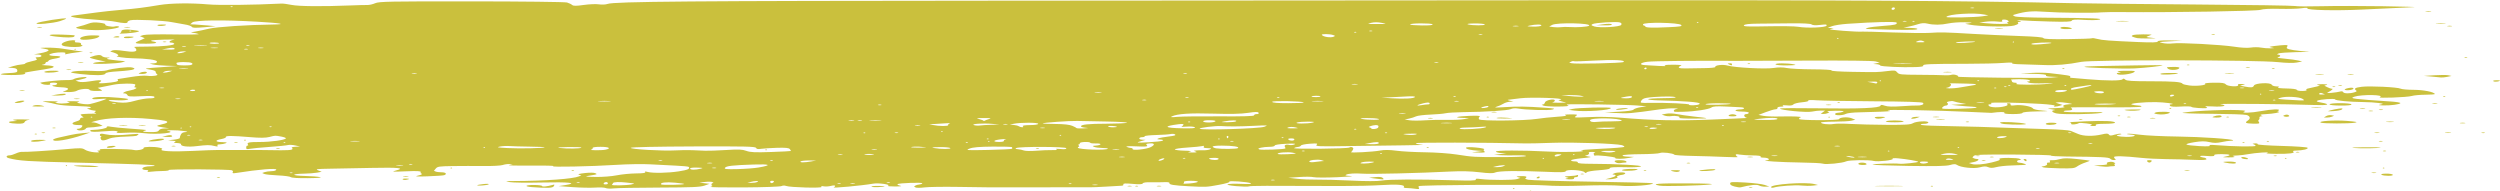 <?xml version="1.0" encoding="UTF-8" standalone="no"?><svg xmlns="http://www.w3.org/2000/svg" xmlns:xlink="http://www.w3.org/1999/xlink" clip-rule="evenodd" fill="#000000" fill-rule="evenodd" height="707.9" preserveAspectRatio="xMidYMid meet" stroke-linejoin="round" stroke-miterlimit="2" version="1" viewBox="-2.9 -0.8 9242.6 707.9" width="9242.6" zoomAndPan="magnify"><g id="change1_1"><path d="m5652.91 704.884c1.375-1.243 3.625-1.243 5 0s.25 2.261-2.5 2.261-3.875-1.018-2.5-2.261zm-3416.5-10.498c-4.4-2.078-21.95-2.824-39-1.657s-54.4.425-83-1.648l-52-3.77 25-3.962c49.306-7.813 12.919-11.7-88-9.4-54.45 1.24-107.55.559-118-1.514-18.288-3.629-17.763-3.775 14-3.897 118.129-.452 220.315-7.814 243-17.507l8-3.418-9-2.558c-6.007-1.707 1.31-3.724 22-6.065 17.914-2.027 34.377-1.775 39 .596 7.276 3.733 6.19 4.392-12 7.282-32.262 5.124-30.365 5.95 15 6.536 23.921.308 57.642-2.379 76-6.058 18.15-3.636 50.1-6.779 71-6.982 25.531-.249 36.688-1.764 34-4.618-2.647-2.811.398-3.115 9-.898 19.748 5.09 74.765 4.077 114.896-2.115 33.379-5.15 42.577-9.181 37.378-16.382-1.142-1.581-23.045-3.759-48.675-4.841-25.629-1.083-68.199-3.262-94.599-4.844-26.4-1.583-82.65-.676-125 2.015-92.86 5.901-246.952 9.032-233 4.735 5.5-1.693-31.85-2.595-83-2.003-51.15.591-87.15-.313-80-2.011l13-3.088-12-.683c-6.6-.376-17.85 1.283-25 3.685-7.15 2.403-39.1 4.061-71 3.684-31.9-.376-83.015-.322-113.589.119-49.873.723-56.301 1.661-62.503 9.11l-6.914 8.304 6.253 2.802c3.439 1.542 13.341 2.803 22.003 2.803 15.779 0 21.461 6.615 9.25 10.769-3.575 1.216-31.25 3.086-61.5 4.155-35.741 1.264-49.146.651-38.281-1.751 9.195-2.032 17.22-4.82 17.833-6.193.613-1.374-.438-2.498-2.337-2.498-2.116 0-2.894-2.018-2.012-5.22 1.089-3.945-12.432-4.647-55.382-2.874-49.793 2.054-54.347 1.7-36.821-2.865 35.564-9.262 11.676-11.85-90-9.747-52.8 1.091-121.65 2.41-153 2.929-50.425.835-55.5 1.548-44 6.192l13 5.248-17 3.142c-9.35 1.727-30.95 3.392-48 3.698-48.965.881-48.212 7.272 1 8.487 24.2.598 50.3 2.536 58 4.307 8.914 2.051-7.205 3.477-44.37 3.926-35.539.428-60.463-1.078-63.721-3.855-2.943-2.507-24.453-5.379-47.801-6.381-23.347-1.003-45.973-3.399-50.279-5.327l-7.829-3.505 9-3.227c4.95-1.775 16.372-3.377 25.382-3.56 10.032-.203 16.933-2.329 17.803-5.484 1.784-6.471-64.541-1.057-148.185 12.096-10.336 1.624-15.021 1.015-13.236-1.724 2.18-3.344 1.757-5.007-2-7.867-5.733-4.364-239.079-5.39-234.184-1.03 1.881 1.676-8.28 3.201-22.58 3.389s-33.65 1.309-43 2.492c-11.201 1.416-15.294.796-12-1.821 3.939-3.129 2.348-4.066-7.5-4.418-6.875-.246-12.5-2.2-12.5-4.343 0-5.585 12.523-9.444 30.833-9.501 8.709-.034 15.38-1.065 14.825-2.309-1.469-3.292-64.177-5.703-288.658-11.099-179.816-4.322-213.254-6.511-250.678-16.408-12.329-3.261-10.259-10.393 3.047-10.502 4.603-.034 14.903-3.149 22.888-6.913s18.169-6.439 22.631-5.943c10.904 1.211 97.183-4.127 166.112-10.277 50.243-4.483 57.122-4.242 66.913 2.344 6.081 4.09 21.135 8.25 34 9.396 14.432 1.284 20.838.631 17.087-1.744l-6-3.799 7-.978c5.882-.821 6.262-1.443 2.376-3.892-5.794-3.651 113.152-1.833 126.188 1.929 11.762 3.395 37.833-2.017 36.311-7.538-1.307-4.74 37.711-5.359 58.125-.921 10.013 2.176 12.576 3.881 9 5.986-11.844 6.971 39.295 9.682 113.597 6.023 43.671-2.151 84.803-3.681 91.403-3.401 6.6.282 39 .324 72 .102 33-.227 75.3-.217 94 .017 18.7.24 49.728.625 68.951.855 19.223.232 37.19-.838 39.927-2.378 4.607-2.592 4.685-3.054 1.049-6.24-2.4-2.103 2.682-3.806 13.073-4.381l17-.94-18-3.937c-9.9-2.165-22.05-2.762-27-1.326-4.95 1.435-35.55 4.521-68 6.856-32.45 2.336-65.075 5.465-72.5 6.956-11.598 2.327-13.5 1.689-13.5-4.536 0-4.505 1.702-7.271 4.5-7.314 3.228-.051 3.746-1.14 1.832-3.858-5.303-7.533 3.958-9.519 44.332-9.506 40.548.013 92.962-7.263 95.93-13.318.877-1.788-6.773-4.792-17-6.675-23.393-4.307-21.031-4.387-44.057 1.486-13.779 3.514-34.514 3.693-71 .611-65.425-5.525-91.083-5.653-89.648-.449.618 2.244-6.406 5.485-15.61 7.203-25.898 4.834-25.521 10.903.721 11.621 18.292.502 21.158 1.364 14 4.219-4.95 1.974-14.4 3.769-21 3.989-8.999.302-11.25 1.581-9 5.116 2.133 3.353-1.046 3.673-11 1.11-17.288-4.453-27.626-4.383-67.043.456-31.661 3.886-58.903.638-56.858-6.778.65-2.355-5.558-4.374-14.481-4.711-12.149-.459-14.063-1.323-8.618-3.892 5.647-2.664 3.907-3.587-9-4.778l-16-1.476 22-2.475c12.1-1.362 21.716-4.141 21.368-6.177-.347-2.035 1.366-7.582 3.807-12.325 3.299-6.414 7.819-8.814 17.631-9.363 22.318-1.251-22.388-7.218-51.806-6.916-13.75.135-20.95.94-16 1.776 42.51 7.177-36.127 15.349-87 9.041-16.5-2.046-47.1-2.711-68-1.479-20.9 1.234-35.3.712-32-1.157 5.671-3.212 5.498-3.504-3.175-5.324-5.046-1.059-27.364-.366-49.595 1.54-25.999 2.229-41.634 1.878-43.825-.984-2.55-3.332-.595-4.484 7.784-4.586 24.917-.304 53.651-6.053 52.428-10.49-.829-3.005 4.069-3.434 14.567-1.276 8.699 1.789 41.466 4.993 72.816 7.119s57.45 4.328 58 4.892-3.5 2.409-9 4.1c-6.634 2.039.434 3.263 21 3.635 24.455.442 31.82-.828 34.882-6.018 2.621-4.442 9.445-6.801 21-7.258l17.118-.677-21.556-3.184c-11.856-1.751-22.012-4.206-22.569-5.454-.557-1.249 6.334-3.707 15.314-5.462s18.236-4.813 20.569-6.795c6.567-5.578-7.204-8.679-60.758-13.68-82.396-7.695-163.842-4.436-206 8.242l-13 3.909 10 .875c5.5.481 14.95 3.468 21 6.64l11 5.767-17 2.98c-9.35 1.64-23.022 2.992-30.382 3.007-7.36.014-13.857 1.75-14.438 3.856-1.624 5.888-23.682 9.791-30.298 5.362-5.513-3.691-5.317-3.972 3.118-4.466 4.95-.29 10.747-3.489 12.882-7.108 3.5-5.932 1.972-6.581-15.5-6.581-19.192 0-26.16-6.191-12.382-11.002 3.85-1.345 10.15-3.544 14-4.888 3.85-1.343 7-4.37 7-6.723s2.925-4.432 6.5-4.62l6.5-.34-7-6.041c-6.805-5.873-6.497-6.08 11-7.413 9.9-.753 24.75-1.145 33-.869s11.85-.555 8-1.847c-6.647-2.23-6.748-2.521-2-5.748 3.946-2.683 2.892-3.547-5-4.104-5.5-.388-13.6-2.374-18-4.413l-8-3.709 7.833-.515c4.309-.282 7.179-1.981 6.38-3.773-.8-1.792-25.025-3.699-53.834-4.238-28.808-.539-61.379-3.391-72.379-6.338s-29-6.726-40-8.397c-17.388-2.644-15.299-3.058 16-3.178 19.8-.067 31.95 1.134 27 2.687l-9 2.824 12 2.25c6.6 1.238 19.65 1.233 29-.009 16.832-2.237 16.891-2.287 6-5.017-6.526-1.636 1.609-2.768 20-2.783 17.695-.014 26.708 1.184 21 2.794-9.31 2.626-8.652 3.079 9.517 6.555 10.735 2.054 24.685 2.697 31 1.429 16.192-3.249 59.086-16.595 61.483-19.129 1.1-1.164-10.589-1.017-25.975.326-19.465 1.7-27.338 1.017-25.883-2.245 2.739-6.138 46.801-7.127 98.858-2.219 34.191 3.223 39.007 4.461 29 7.451-6.6 1.972-25.5 2.624-42 1.448-16.856-1.201-27.809-.528-25 1.535 2.75 2.02 18.5 4.991 35 6.602 23.992 2.342 36.384 1.14 61.879-6.009 17.534-4.916 41.212-8.938 52.618-8.938 15.05 0 20.351-1.406 19.326-5.124-1.026-3.721-14.503-4.48-49.212-2.77-39.053 1.923-48.304 1.219-50.562-3.84-1.52-3.407-6.203-6.367-10.406-6.579-7.574-.381-7.59-.42-1.775-4.315 3.228-2.162 13.578-5.273 23-6.914 16.655-2.9 29.123-10.278 18.132-10.728-3.874-.152-4.338-1.143-2.058-4.375 1.618-2.293 2.518-5.107 2-6.252-2.26-4.998-55.37-4.635-80.942.553-15.4 3.125-34.75 7.007-43 8.627l-15 2.945 10 5.51c9.682 5.335 9.235 5.524-14.1 5.94-14.732.263-24.933-1.436-26.243-4.373-2.672-5.986-36.377-3.159-47.657 3.996-4.4 2.792-18.8 4.821-32 4.511s-21.3-1.299-18-2.197c26.934-7.328 23.743-14.794-6.618-15.483-24.345-.552-44.997-6.83-26-7.903 5.16-.292 9.938-2.547 10.618-5.012.786-2.852-4.446-4.368-14.382-4.167-10.584.213-14.329 1.556-11.618 4.167 5.319 5.122-19.054 5.331-30 .257-4.4-2.04-7.1-3.988-6-4.331 12.081-3.759 79.014-10.538 96-9.721 12.1.581 24.376-.985 27.279-3.48 2.904-2.496 16.404-5.624 30-6.953 26.683-2.607 22.232 2.904-7.279 9.013l-16 3.312 11 3.892c6.596 2.334 22.361 2.025 39.375-.771 43.059-7.077 54.096-5.654 36.226 4.672-4.062 2.348 4.168 2.95 21.399 1.565 38.078-3.057 52.275-6.341 48.791-11.285-2.092-2.969-1.649-3.978 1.767-4.03 2.507-.034 23.207-3.286 46-7.219 23.523-4.059 49.657-6.025 60.442-4.547 21.04 2.884 44.665-1.279 36-6.343-2.75-1.607-4.8-5.098-4.555-7.757.268-2.92-5.276-5.879-14-7.473-33.555-6.128-37.863-5.146 49.555-11.302l44-3.098-39-1.302c-21.45-.717-44.4-2.804-51-4.639l-12-3.337 13.5-.659c9.819-.479 13.5-2.3 13.5-6.678 0-6.394-37.743-11.418-92.82-12.354-25.753-.437-65.91-6.338-54.18-7.961 9.286-1.286 2.079-8.425-13.181-13.058l-12.819-3.893 8-3.741c4.619-2.16 21.948-1.572 41 1.389 36.154 5.621 51.548 3.646 47.218-6.057-1.413-3.167-4.74-6.691-7.394-7.832-2.653-1.14 18.126-1.964 46.176-1.829 57.511.274 105.917-4.88 101.724-10.834-1.498-2.127-6.279-3.899-10.624-3.937-13.297-.118-5.375-8.43 9.902-10.393 7.699-.99-7.876-1.315-34.611-.722s-49.16 2.312-49.833 3.821c-.674 1.509 2.3 2.886 6.608 3.059 4.309.173 9.634 2.048 11.834 4.167 2.416 2.327-12.165 3.976-36.833 4.167-39.877.308-46.955-1.88-29.686-9.173 4.685-1.979 12.119-5.292 16.519-7.362l8-3.764-9-3.83-9-3.83 13-4.07c7.15-2.239 58-3.245 113-2.237s95.95.274 91-1.63-14.4-3.95-21-4.547c-10.123-.914-8.871-1.59 8-4.325 11-1.783 33.95-6.595 51-10.694 28.231-6.786 144.167-14.404 236.833-15.562 54.419-.681 28.74-5.307-57.115-10.291-125.881-7.308-230.573-6.176-240.718 2.603l-8 6.922 18 .76c9.9.419 31.05 2.033 47 3.588l29 2.827-42.543 3.801c-32.135 2.871-43.246 2.494-45.417-1.545-1.591-2.958-13.854-7.011-27.457-9.074-13.521-2.05-34.483-5.791-46.583-8.313-28.372-5.914-138.541-10.888-153.452-6.929-6.298 1.672-10.97 4.786-10.381 6.919 1.393 5.051-16.625 4.491-44.167-1.374-12.1-2.577-48.55-6.311-81-8.299-50.696-3.105-89.776-9.275-83-13.104 1.1-.622 15.95-2.831 33-4.911 17.05-2.079 45.4-5.817 63-8.307s57.65-6.738 89-9.438c57.331-4.939 84.83-8.418 142-17.965 40.861-6.823 116.96-7.756 179-2.195 40.584 3.638 164.225 2.257 272-3.037 5.5-.271 22.15 1.967 37 4.972 26.639 5.391 112.551 6.165 217 1.954 27.5-1.108 55.85-1.843 63-1.631s20.2-2.792 29-6.674c14.195-6.262 54.358-7.025 356-6.767 187 .152 345.85 2.035 353 4.165s15.694 6.23 18.987 9.111c4.568 3.997 14.757 3.993 43-.017 20.357-2.891 45.601-3.904 56.098-2.251 10.626 1.673 24.808.984 32-1.554 25.366-8.952 306.918-11.271 1453.91-11.973 639.65-.391 1560.35-1.062 2046-1.489 1074.1-.945 1500 1.438 1920 10.742 57.75 1.279 263.164 3.48 456.476 4.889s356.212 3.904 362 5.544 49.674 1.974 97.524.742c47.85-1.233 150.45-1.193 228 .085 77.55 1.28 128.85 2.817 114 3.414-31.406 1.262-74.086 3.246-193 8.975-95.199 4.585-204.854 2.119-200.631-4.512 1.612-2.532-6.661-2.704-21.369-.446-13.2 2.027-49.65 3.025-81 2.217-36.429-.938-62.053.382-71 3.655-13.161 4.817-325.536 9.962-507 8.351-35.75-.317-71.75.085-80 .911-30.901 3.067-158.841 1.855-208-1.971-48.19-3.749-74.141-1.585-111 9.257l-10 2.942 7 4.459c4.216 2.687 53.121 4.745 123 5.178 163.434 1.011 207.559 2.669 190 7.135-7.7 1.959-33.09 2.368-56.422.91-31.862-1.992-43.151-1.294-45.354 2.803-2.241 4.169-21.704 4.92-82.579 3.186-43.805-1.248-90.445-3.193-103.645-4.322-16.024-1.372-19.68-.968-11 1.218 12.035 3.028 12.332 3.352 4 4.36-6.521.789-7.929 2.028-5.111 4.499 2.636 2.312-2.133 5.256-14.792 9.133-19.308 5.913-127.541 3.846-164.097-3.134l-17-3.246 17-2.562c12.728-1.918 7.955-2.745-19-3.291-19.8-.401-46.8 1.611-60 4.469-27.293 5.912-54.738 6.105-77.846.551-10.804-2.597-21.304-2.006-33 1.858-9.435 3.117-25.704 7.367-36.154 9.443l-19 3.776 28 1.072c19.298.739 26.224 2.264 22.287 4.909-4.82 3.237-63.449 3.011-171.287-.661-21.728-.74-22.336-1.003-11-4.761 6.6-2.188 32.85-5.421 58.334-7.185 41.351-2.861 51.388-5.322 48.462-11.88-2.066-4.629-78.407-2.838-181.796 4.264-22.55 1.549-48.2 5.484-57 8.744l-16 5.928 22 2.49-13 2.663c-11.788 2.415 102.283 11.037 120 9.07 3.85-.426 53.8.947 111 3.056 57.2 2.108 118.85 2.824 137 1.591 40.656-2.761 55.931-2.406 159 3.696 45.1 2.67 122.05 6.197 171 7.836 60.502 2.027 89.439 4.541 90.371 7.85.962 3.411 27.848 4.534 89.834 3.751 48.653-.615 89.164-2.091 90.024-3.281.859-1.191 9.484-.085 19.166 2.468 19.123 5.031 42.266 6.801 150.835 11.532 51.865 2.261 71.607 1.737 72.618-1.928.972-3.527 14.667-4.736 45.77-4.042l44.382.991-45 2.371c-41.786 2.201-43.722 2.654-27.1 6.337 9.846 2.182 26.422 2.827 36.836 1.435 26.896-3.596 179.513 4.502 228.264 12.111 25.134 3.924 48.739 5.164 61 3.206 11-1.757 27.65-1.751 37 .012 9.35 1.764 25.1 3.02 35 2.79 17.442-.404 17.597-.498 5-3.005-11.846-2.358-10.691-2.885 13-5.931 14.3-1.839 30.95-3.287 37-3.219 9.614.102 10.555.879 7.474 6.12-3.131 5.325-2.347 6.381 7 9.442 5.789 1.896 25.376 4.845 43.526 6.553l33 3.106-53 1.087c-29.15.598-57.05 2.703-62 4.677-5.872 2.341-7.145 3.783-3.664 4.149 11.69 1.23 12.731 7.27 1.664 9.65-7.213 1.552 1.395 3.499 25 5.656 19.8 1.81 42.3 4.877 50 6.815l14 3.524-20 3.844c-12.534 2.409-38.665 1.855-70-1.485-77.811-8.295-686.505-9.064-727-.919-47.642 9.583-95.398 13.655-137.1 11.69-23.045-1.086-60.35-2.298-82.9-2.696-26.316-.462-38.852-2.081-35-4.517 3.369-2.132-11.096-2.391-33-.59-21.45 1.763-83.55 3.225-138 3.249-132.564.051-161.722 1.29-158 6.68 2.026 2.934-6.74 4.702-27 5.446-50.207 1.844-129.884-1.76-131.9-5.966-1.045-2.179-7.345-4.301-14-4.716l-12.1-.754 12-2.728 12-2.729-16-4.151c-9.191-2.384-111.326-3.613-240-2.887-123.2.694-246.5 1.111-274 .925-146.424-.993-306.944.623-328.53 3.306-28.346 3.523-32.581 11.695-6.536 12.615 9.386.332 31.916 1.641 50.066 2.913 18.15 1.27 28.05.825 22-.993-7.259-2.179 2.266-3.376 28-3.518 21.925-.119 35.671 1.228 31.398 3.083-17.004 7.377-10.168 11.329 18.201 10.521 16.17-.461 47.229-.966 69.019-1.12 21.79-.152 39.137-2.026 38.549-4.157-1.837-6.663 27.973-10.148 45.293-5.295 27.854 7.804 139.616 13.68 170.479 8.963 18.19-2.781 35.288-2.709 49 .205 11.583 2.461 54.361 4.619 95.061 4.794 43.171.186 72.333 1.924 70 4.171-2.345 2.257 29.939 4.397 78 5.169 94.363 1.516 90.809 1.599 129.044-2.979 26.466-3.169 29.661-2.724 36 5.01 6.458 7.879 12.326 8.513 81.956 8.861 41.25.207 82.65.949 92 1.648 9.35.702 21.05-.001 26-1.56 4.95-1.558 13.5-1.025 19 1.186 7.06 2.838 8.53 4.477 5 5.577-8.941 2.785 314.129 6.294 344 3.737l29-2.483-25-.947c-17.007-.644-24.041-2.336-22-5.292 1.99-2.883-13.486-4.669-46-5.308l-49-.964 40-2.467c22-1.356 52.15-1.085 67 .603 69.243 7.872 80.093 9.724 77.616 13.244-1.744 2.479-.616 3.877 3.384 4.195 3.3.262 30.75 2.616 61 5.232 69.917 6.045 124.206 6.088 128.98.101 2.617-3.281 5.511-2.881 10.076 1.393 5.017 4.697 25.429 6.004 94.174 6.03 84.748.034 113.549 2.305 117.77 9.292 1.1 1.822 12.432 4.652 25.183 6.29 25.727 3.305 66.094-1.337 57.817-6.647-2.75-1.765 12.1-3.397 33-3.628 30.095-.332 39.191.974 43.728 6.277 6.669 7.793 50.608 9.942 45.272 2.213-2.057-2.978 2.033-4.136 13-3.683 15.089.625 15.374.813 5 3.306l-11 2.644 17 3.321c24.898 4.866 31.353 4.184 34.862-3.679 4.164-9.331 61.441-11.983 65.437-3.029 1.468 3.288 8.324 5.846 16.601 6.192 11.455.479 12.787 1.21 7.1 3.892-4.067 1.918 8.663 3.549 30.382 3.892 22.469.354 37.875 2.378 38.618 5.072.697 2.526 9.693 4.345 20.618 4.167 11.706-.19 17.797-1.721 15.382-3.866-2.809-2.493.17-4.359 10-6.265 7.7-1.492 19.85-4.23 27-6.083l13-3.369-9-2.824c-5.312-1.667 1.656-2.824 17-2.824 15.322 0 22.304 1.159 17 2.821l-9 2.82 10.598 5.471c5.829 3.008 13.029 5.606 16 5.773 4.802.27 4.957.725 1.402 4.102-2.2 2.089-8.05 5.845-13 8.347-7.531 3.806-5.572 4.261 12 2.789 11.55-.967 25.357-3.061 30.684-4.652 6.103-1.823 10.503-1.057 11.9 2.073 2.487 5.574 24.572 5.911 41.416.632 8.687-2.723 10.053-4.154 6.5-6.803-9.198-6.855-3.851-10.454 20.14-13.555 29.42-3.802 133.481 1.22 144.555 6.976 4.293 2.231 25.805 4.119 47.805 4.195 36.132.119 75.088 7.743 78.481 15.346.652 1.462-14.94 2.72-34.648 2.796-19.708.085-42.583 2.154-50.833 4.617-16.623 4.964-129.141 9.159-118 4.4 21.861-9.34-67.75-10.864-94.567-1.61-19.073 6.583-4.825 8.432 136.067 17.663 18.975 1.244 34.5 3.841 34.5 5.773 0 4.587-36.886 9.56-63.812 8.602-17.747-.631-19.24-1.177-9.188-3.368 11.751-2.56 11.586-2.677-8-5.66-11-1.675-36.2-3.186-56-3.358-50.491-.437-102.919-5.349-104.135-9.757-1.168-4.238-56.749-.284-65.865 4.684-4.566 2.489-1.606 4.061 12.379 6.575 40.854 7.346 28.601 11.509-27.379 9.304-92.492-3.643-362.582-5.789-343-2.724 30.916 4.838 9.391 10.712-29.648 8.09-18.894-1.268-30.302-.755-25.352 1.139 4.95 1.895 7.2 3.998 5 4.673-8.422 2.582-56.079-.851-57.627-4.152-.895-1.907-18.079-2.458-38.186-1.224-24.833 1.524-37.783.654-40.374-2.717-3.193-4.155-2.187-5.104 6.187-5.837 16.584-1.452-27.231-7.26-59-7.821-43.343-.766-101.488 5.117-89 9.006 5.5 1.713 16.3 3.322 24 3.576 8.251.272 12.926 1.986 11.386 4.176-1.438 2.043-61.738 3.121-134 2.395-72.263-.727-129.586-.217-127.386 1.133 10.487 6.433 6.568 10.552-10.1 10.616-10.862.034-16.826 1.594-15.168 3.948 1.503 2.133 37.953 3.262 81 2.508 57.677-1.009 72.48-.301 56.268 2.693-27.349 5.053-142.531 6.449-163.529 1.984-17.717-3.768-22.408-10.773-8.089-12.079 5.289-.483.167-2.105-11.382-3.605-19.193-2.492-17.73-2.853 17-4.194 20.9-.807 34.85-2.765 31-4.352-6.652-2.741-6.752-3.043-2-6.072 2.75-1.753 11.75-3.499 20-3.88 14.507-.671 14.277-.822-7-4.602-12.1-2.149-26.95-3.335-33-2.635l-11 1.272 26 8.446-10 3.134c-5.5 1.723-13.15 3.109-17 3.079-6.151-.05-6.394-.442-2-3.258 2.75-1.763-19.75-4.745-50-6.627-84.751-5.272-191.571-6.878-186-2.796 4.397 3.222 4.035 3.734-3 4.246-7.135.521-7.568 1.159-4 5.906 4.705 6.26 37.48 7.142 58 1.56 10.185-2.771 12.91-4.79 10-7.408-2.977-2.678-1.796-3.68 4.618-3.914 5.999-.219 8.187 1.247 7.2 4.827-1.047 3.794 3.507 4.477 17.382 2.605 21.578-2.912 61.456 4.266 65.6 11.808 1.675 3.047 15.341 6.105 34 7.606 28.605 2.302 26.926 2.582-20.182 3.362-31.676.525-51.856 2.57-52.618 5.333-.748 2.711-14.82 4.455-35.618 4.413-24.064-.051-33.482-1.445-31.382-4.653 2.581-3.945-15.268-3.854-48 .244-1.65.207-41.25-1.553-88-3.91-110.09-5.552-316.011-9.268-294-5.307 13.981 2.517 9.543 3.377-25 4.845-23.1.983-60 2.061-82 2.399-22 .337-44.05 2.886-49 5.663-11.285 6.332-40 6.897-40 .788 0-2.465 4.725-4.632 10.5-4.814 5.775-.183 14.55-1.948 19.5-3.921 5.995-2.391-3.351-3.579-28-3.56-20.35.017-33.85 1.335-30 2.931l7 2.902-6.75 3.231c-3.713 1.777-10.913 3.019-16 2.761l-9.25-.469 8-5.909 8-5.909-15-.223c-8.25-.119-23.376 1.592-33.613 3.812-19.27 4.178-115.44-4.963-118.072-11.222-.723-1.721 63.783-2.168 143.348-.991 151.509 2.238 225.838-.932 228.267-9.74 1.032-3.742 5.239-3.7 16.231.152 10.355 3.637 29.041 4.198 61.839 1.859 25.85-1.843 51.701-3.007 57.446-2.586 5.746.422 13.74-.618 17.765-2.311 6.285-2.642 6.804-3.721 3.676-7.643-2.378-2.983-65.255-4.949-181.225-5.667-97.67-.604-193.126-2.313-212.123-3.799-19.317-1.511-32.801-1.033-30.596 1.081 2.537 2.432-5.779 4.695-23.302 6.342-15.389 1.446-29.236 4.946-31.818 8.041-3.115 3.736-10.98 4.803-24.697 3.349-11.069-1.172-17.426-.675-14.126 1.105 4.473 2.414 2.534 3.372-7.618 3.768-8.516.332-13.155 2.209-12.382 5.012.748 2.713-2.165 4.561-7.382 4.682-4.74.119-20.768 4.812-35.618 10.447l-27 10.247 18 3.5c9.9 1.925 37.8 2.985 62 2.357 47.668-1.238 85.943.481 75.462 3.39-3.596.997-6.018 3.7-5.382 6.005 1.459 5.291 146.276 5.669 147.733.386 1.894-6.867 31.737-9.035 46.187-3.355l14 5.503-14 3.548c-7.7 1.951-36.275 3.574-63.5 3.606-27.225.034-49.5 1.535-49.5 3.34 0 5.161 29.361 8.447 47 5.26 8.8-1.591 37.15-1.63 63-.085 25.85 1.542 85.7 3.031 133 3.309 70.066.411 88.038-.722 97-6.112 12.777-7.686 59.002-9.503 57-2.241-.68 2.465-7.633 4.482-15.452 4.482-7.818 0-13.54 1.513-12.714 3.362.825 1.848 28.651 3.773 61.833 4.277 77.636 1.179 236.329 5.682 290.333 8.239 23.1 1.094 75.3 2.814 116 3.822s79.4 3.902 86 6.43 19.2 7.728 28 11.555c19.216 8.358 55.134 9.102 86.431 1.791 18.283-4.271 23.691-4.205 26.932.33 3.221 4.509 7.606 4.595 21.345.419 9.511-2.891 19.992-4.351 23.292-3.243 3.752 1.259 1.504 2.464-6 3.216-21.315 2.134-2.784 8.021 26 8.26 31.139.257 43.756-6.94 15-8.557-10.45-.588-15.4-1.909-11-2.935 4.4-1.027 25.55.539 47 3.479 21.45 2.939 84 5.937 139 6.661 88.036 1.159 202.474 8.918 204.833 13.888.458.965-3.994 1.755-9.894 1.755s-20.973 2.242-33.496 4.982c-16.823 3.681-28.418 3.656-44.41-.102-16.362-3.839-29.812-3.771-55.131.278-20.692 3.31-31.887 6.685-29.297 8.832 2.305 1.911 23.812 4.511 47.793 5.779 28.229 1.492 41.486.838 37.602-1.852-3.969-2.749 4.156-3.338 24-1.738 64.917 5.233 147.919 6.492 145.968 2.215-1.083-2.373-5.118-5.145-8.968-6.159-4.115-1.084-1.642-2.11 6-2.491 7.551-.378 11.902.911 10.382 3.072-1.44 2.046 38.762 4.849 89.338 6.229 51.315 1.399 93.441 4.37 95.315 6.721 3.779 4.739-16.648 9.761-42.837 10.53-9.844.29-13.437 1.593-10.198 3.698 8.905 5.789-13.969 8.813-63 8.327-30.377-.3-41.585-1.546-33-3.67 18.131-4.483-46.265-.101-71 4.836-11 2.194-29.45 4.373-41 4.844-17.053.694-19.121 1.433-11 3.929 6.521 2.004-.088 3.083-19 3.101-23.273.017-25.954-.545-13.572-2.87 25.904-4.865 19.923-9.199-12.595-9.127-21.438.051-29.919 1.45-27.833 4.601 2.056 3.107-6.439 3.818-27 2.259-18.449-1.397-28.075-.753-25 1.676 2.75 2.171 8.771 4.149 13.382 4.395 4.61.246 8.989 2.65 9.732 5.342.968 3.511-12.718 4.293-48.382 2.763-27.353-1.172-73.132-2.341-101.732-2.596-28.6-.256-70-2.4-92-4.767-61.555-6.623-100.056-7.589-99.618-2.499.21 2.445 2.46 5.757 5 7.36 3.175 2.004 1.608 3.054-5.014 3.361-5.297.246-11.597-1.984-14-4.955-4.494-5.557-33.904-7.034-161.368-8.107-33.55-.283-59.46-1.897-57.577-3.587 1.883-1.691-60.516-3.373-138.663-3.739-111.597-.524-143.138.557-146.992 5.039l-4.907 5.705 4.569 2.743c2.513 1.51 7.495 2.771 11.07 2.805 13.426.118 5.827 8.102-11 11.546l-17.5 3.581 11 3.65c11.986 3.977 44.588 1.417 73-5.732 29.14-7.333 32.091-8.69 28.861-13.271-3.583-5.081 69.039-4.808 76.139.287 4.491 3.223 4.248 3.634-2.382 4.035-11.304.684-11.514 9.353-.236 9.743 5.29.183 13.668 1.947 18.618 3.921 8.805 3.511 8.697 3.611-5 4.604-7.7.559-28.85 1.45-47 1.982s-41.541 3.187-51.979 5.902c-13.716 3.568-21.984 3.585-29.812.068-8.049-3.622-16.042-3.448-31.108.678-21.704 5.944-71.151.576-84.822-9.211-4.885-3.496-11.743-3.321-25.101.64-13.503 4.006-53.783 4.905-151.828 3.39-73.396-1.133-134.026-3.356-134.732-4.94-1.281-2.87 82.285-5.521 99.382-3.153 11.91 1.65 70.507-4.566 69.265-7.348-1.21-2.712-42.408-9.732-74.265-12.655-14.553-1.335-22.426-.657-20 1.723 5.123 5.025-55.074 11.859-69.95 7.94-17.77-4.68-91.438-3.541-102.057 1.578-13.461 6.488-75.984 12.635-85.993 8.454-4.4-1.838-42.2-3.763-84-4.277-69.058-.849-151.285-5.984-125.382-7.83 17.067-1.216 10.118-9.682-8.236-10.035-11.012-.212-15.071-1.578-12.382-4.168 2.459-2.367-8.791-3.973-29.198-4.166-18.259-.173-40.309-1.583-49-3.132-10.952-1.952-15.188-1.38-13.802 1.862 1.1 2.572 4.25 5.744 7 7.047s-18.85 1.223-48-.176-82.394-3.072-118.319-3.716-66.42-2.696-67.766-4.56c-3.976-5.507-45.652-10.286-53.6-6.146-4.023 2.095-35.665 3.999-70.315 4.231s-64.8 2.156-67 4.274c-2.602 2.506 4.039 4.205 19 4.861l23 1.01-17 3.343c-23.795 4.679-55.559 4.89-52.362.347 2.703-3.84-72.291-11.918-75.111-8.091-.84 1.14-2.635-.616-3.99-3.902-2.007-4.869-1.267-6.308 4-7.776 3.555-.991-.737-2.094-9.537-2.451-9.381-.381-14.896.92-13.331 3.143 3.038 4.316-2.436 8.763-12.669 10.291-3.3.493 1.65 2.035 11 3.427 14.716 2.191 11.559 3.052-23.5 6.408-22.275 2.133-40.5 5.66-40.5 7.84 0 2.178 5.903 3.961 13.118 3.961 8.236 0 12.658 1.669 11.882 4.482-.812 2.945 16.87 4.482 51.555 4.482 88.07 0 193.964 5.847 181.445 10.019-6.05 2.015-28.1 3.211-49 2.656-49.603-1.318-67.473-.085-66.193 4.553.574 2.08-17.354 5.011-39.838 6.513-22.991 1.536-42.651 4.853-44.925 7.581-2.922 3.504-5.209 3.452-8.243-.187-6.559-7.865-64.919-11.462-68.802-4.24-2.518 4.682-17.733 5.17-77.566 2.489-97.59-4.374-171.626-3.265-184.158 2.758-7.375 3.544-22.852 3.3-57.716-.913-31.841-3.848-67.357-4.751-107.099-2.725-116.693 5.951-293.689 10.223-326.46 7.88-26.97-1.928-50.334-.498-59 3.612-6.295 2.986-2.673 4.077 17 5.121 13.75.73-8.75 2.718-50 4.418s-80.85 1.611-88-.198-31-2.046-53-.527l-40 2.762 32.691 3.802c17.98 2.091 50.83 3.479 73 3.084s79.459 1.193 127.309 3.53c53.956 2.635 96.116 2.663 111 .068 27.272-4.745 132.272-5.274 263-1.325 65.036 1.964 88.192 1.359 86-2.25-2.218-3.651 2.471-4.232 18-2.23 35.248 4.546 122.268 4.513 135-.05l12-4.302-10-2.838c-7.567-2.148-4.741-3.009 11.618-3.542 13.979-.456 21.181.879 20.382 3.778-.68 2.465-2.758 4.799-4.618 5.187s2.918 2.353 10.618 4.367 114.501 5.228 237.335 7.142c122.834 1.915 223.826 4.58 224.426 5.924 2.913 6.529-79.983 12.927-118.761 9.167-22.55-2.186-84.65-2.426-138-.532-55.025 1.954-114.742 1.667-138-.66-44.681-4.474-469.459-1.927-471.581 2.827-.716 1.608.023 4.993 1.639 7.525 2.062 3.227-2.144 3.833-14.058 2.025-9.35-1.42-23.3-2.623-31-2.676-8.951-.067-12.988-1.531-11.193-4.078 5.673-8.048-25.414-10.625-82.807-6.866-31.9 2.09-98.95 3.621-149 3.402-286.493-1.254-335.539-1.049-340.834 1.421-3.208 1.498-24.358 1.074-47-.938-53.113-4.723-37.514-10.963 20.834-8.334 26.701 1.203 37.673.427 33-2.332-8.785-5.189-84.323-10.562-79.338-5.643 2.247 2.217-12.433 6.591-38 11.324-47.1 8.717-48.292 8.774-112.662 5.335-55.605-2.97-72.489-5.778-70.833-11.782.758-2.749-6.455-3.98-19.482-3.325-11.377.573-33.209.713-48.517.314-18.026-.471-28.781 1.038-30.525 4.281-1.91 3.551-12.937 4.058-37.905 1.742-25.355-2.353-34.832-1.892-33.857 1.645.888 3.217-1.273 5.01-6.263 5.195-4.19.153-29.218 1.603-55.618 3.216s-54.3 2.786-62 2.607c-7.7-.18-89.6-.175-182 .009-212.67.422-189.49.532-304-1.438-53.9-.929-110.339-.102-125.42 1.831-15.081 1.935-29.931 1.981-33 .102l-5.58-3.415 5-3.392c2.75-1.866 9.05-3.624 14-3.907s10.221-2.249 11.713-4.368c3.092-4.391-87.063-1.397-91.713 3.046-1.65 1.578 2.85 4.103 10 5.613 8.388 1.773 1.292 2.796-20 2.885-18.15.068-29.4-1.191-25-2.814 11.95-4.409-35.343-11.05-54.683-7.678-42.521 7.412-158.021 18.018-145.783 13.386 3.044-1.152 5.118-3.601 4.611-5.441-.508-1.841-7.498-1.637-15.534.454-8.036 2.09-20.011 2.785-26.611 1.544-8.599-1.617-10.866-1.021-8 2.105 4.852 5.29-117.354 1.988-131-3.54-5.035-2.039-12.524-1.818-17 .503-4.4 2.282-67.4 4.52-140 4.974s-127.5-.522-122-2.166c5.5-1.645 8.425-3.308 6.5-3.695-5.129-1.032-4.276-9.602 1-10.053 4.278-.366 4.253-.547-.5-3.651-2.75-1.796-14.9-2.127-27-.735l-22 2.53 38 4.482-19 6.67c-15.438 5.419-46.557 6.765-166 7.18-80.85.281-156.9 1.653-169 3.052-12.1 1.398-25.6.842-30-1.237v.013zm95-13.287c9.882-2.089 12.27-3.483 7-4.085-4.4-.503-16.1-1.838-26-2.966-26.025-2.967-47.748-2.07-48.954 2.021-.576 1.951-2.396 4.699-4.046 6.107-4.237 3.615 53.925 2.745 72-1.076zm195.37-1.715c.397-.889-14.996-3.057-34.207-4.816-33.793-3.095-56.04-.361-51.234 6.295 2.275 3.15 84.007 1.735 85.441-1.479zm1527.13 2.777c-4.675-.944-12.325-.944-17 0-4.675.943-.85 1.715 8.5 1.715s13.175-.772 8.5-1.715zm-1809.5-5.682c-1.572-5.7-11.065-5.7-15 0-2.167 3.138-.33 4.363 6.618 4.413 5.91.034 9.141-1.66 8.382-4.413zm860.5 1.272c-3.025-1.027-7.975-1.027-11 0-3.025 1.026-.55 1.867 5.5 1.867s8.525-.84 5.5-1.867zm52-.051c-4.125-.967-10.875-.967-15 0s-.75 1.758 7.5 1.758 11.625-.791 7.5-1.758zm801 .102c-2.475-1.069-6.525-1.069-9 0-2.475 1.068-.45 1.942 4.5 1.942s6.975-.874 4.5-1.942zm467.5-6.252c1.733-2.171-8.664-3.816-24.618-3.895-16.411-.085-27.154 1.545-26.476 4.007.629 2.278-.443 5.006-2.382 6.062-1.938 1.055 8.626.943 23.476-.248 14.85-1.192 28.35-3.858 30-5.926zm-2285.47 1.778c-2.459-1.064-6.959-1.091-10-.068-3.04 1.03-1.027 1.901 4.473 1.934 5.5.034 7.987-.809 5.527-1.873zm656.473-1.327c5.376-3.065 5.063-3.425-3-3.465-4.95-.017-14.4 1.459-21 3.293l-12 3.337 15 .135c8.25.068 17.7-1.411 21-3.293zm61 0c2.193-3.176.683-4.363-5.618-4.413-5.243-.034-8.134 1.687-7.382 4.413 1.568 5.686 9.074 5.686 13 0zm429.5 1.273c-3.025-1.027-7.975-1.027-11 0-3.025 1.026-.55 1.867 5.5 1.867s8.525-.841 5.5-1.867zm1422.04-8.957c-3.005-1.023-8.405-1.043-12-.05-3.595.997-1.136 1.834 5.464 1.859 6.6.034 9.541-.791 6.536-1.814zm-3631.04-26.852c-2.475-1.069-6.525-1.069-9 0s-.45 1.942 4.5 1.942 6.975-.874 4.5-1.942zm1509.5-14.605c11.112-2.8 9.134-3.374-13.618-3.959-17.311-.445-26.186.885-25.382 3.799 1.386 5.027 19.385 5.1 39 .152zm214-4.342c50.966-8.764 43.884-13.124-18-11.082-78.706 2.597-101.663 5.263-106.166 12.331-3.063 4.808 4.976 5.6 46.733 4.6 27.738-.664 62.583-3.296 77.433-5.849zm-157.5.94c-3.575-.995-9.425-.995-13 0-3.575.994-.65 1.807 6.5 1.807s10.075-.813 6.5-1.807zm2910.5-5.465 8-3.708-10 .009c-5.5.004-15.85 1.482-23 3.283l-13 3.275 15 .425c8.25.234 18.6-1.244 23-3.283zm-4068.43-3.556c-5.735-.903-15.635-.911-22-.017-6.365.893-1.673 1.63 10.427 1.64 12.1.009 17.308-.72 11.573-1.621zm34.927-4.393c-3.025-1.027-7.975-1.027-11 0-3.025 1.026-.55 1.867 5.5 1.867s8.525-.84 5.5-1.867zm1108.05-4.53c-4.096-.962-11.296-.976-16-.034-4.704.947-1.353 1.735 7.447 1.751 8.8.017 12.649-.759 8.553-1.721zm2441.45-1.052c10.651-2.961 9.527-3.381-10-3.737-12.1-.22-25.6 1.269-30 3.308-6.503 3.014-4.631 3.713 10 3.737 9.9.017 23.4-1.472 30-3.308zm2054-.173c4.103-2.339 0-3.567-13-3.883-12.93-.313-18.042.927-16 3.883 3.461 5.013 20.209 5.013 29 0zm-4128-4.246 18-3.297-26-.265c-14.3-.152-28.25 1.352-31 3.325-6.489 4.657 14.182 4.782 39 .236zm1886-.808 10-.625-10-3.276c-13.158-4.31-48.168-.068-44.63 5.415 1.446 2.239 9.83 2.956 18.63 1.592 8.8-1.363 20.5-2.761 26-3.105zm-2437.46-2.631c-3.005-1.023-8.405-1.043-12-.051-3.595.998-1.136 1.835 5.464 1.86 6.6.034 9.541-.791 6.536-1.814zm408.964.034c-2.475-1.069-6.525-1.069-9 0s-.45 1.943 4.5 1.943 6.975-.874 4.5-1.943zm1447.5-6.226c1.679-2.068-1.842-2.533-8-1.057-6.05 1.45-11.864 4.413-12.919 6.584-2.328 4.788 16.605-.215 20.919-5.527zm201 .425c.797-2.89-6.089-4.293-19.382-3.952-13.802.354-18.634 1.662-14.618 3.952 8.988 5.126 32.586 5.126 34 0zm2709-.23c-6.05-1.977-14.15-1.928-18 .101-5.333 2.822-2.713 3.678 11 3.595 16.938-.102 17.351-.32 7-3.704zm-2832.48-2.848c-1.912-1.121-5.512-1.162-8-.084-2.488 1.072-.923 1.989 3.477 2.039 4.4.051 6.435-.826 4.523-1.949zm1325.93.371c-.664-1.489-2.389-1.648-3.833-.354-1.595 1.432-1.122 2.493 1.208 2.708 2.109.195 3.29-.866 2.625-2.354zm-1550.9-5.048c-4.641-.941-12.741-.952-18-.034-5.258.926-1.46 1.695 8.44 1.709 9.9.013 14.202-.744 9.56-1.684zm1484.8-2.83c.902-2.059-14.11-3.304-33.36-2.766-19.25.536-46.25.335-60-.451l-25-1.43 23-2.694 23-2.694-18-.962c-9.9-.53-19.35-2.918-21-5.307-3.652-5.289 97.188-5.511 193.556-.427 66.794 3.523 153.424.621 122.444-4.102-8.25-1.258 23.942-4.034 71.539-6.17 47.596-2.136 86.948-5.37 87.449-7.186.501-1.817-3.791-4.609-9.539-6.204-21.226-5.89-180.832-11.283-255.449-8.631-42.35 1.506-86 2.536-97 2.29-157.766-3.531-409-4.037-409-.824 0 2.243 10.575 4.716 23.5 5.497s-18.8 1.861-70.5 2.401c-51.7.541-146.2 1.792-210 2.782-101.047 1.569-115.227.985-110-4.535 5.377-5.678 2.799-6.115-24.834-4.207-17.194 1.188-31.748 4.177-32.9 6.759-1.136 2.546-6.161 4.83-11.166 5.076-5.005.245-11.35 2.08-14.1 4.077-6.511 4.727 197.29 2.802 204.463-1.932 3.005-1.983 7.767-2.309 10.584-.725 4.322 2.431 4.696 3.832 2.395 8.987-1.499 3.359-4.461 7.248-6.583 8.641-5.922 3.888 81.137-.725 107.141-5.677 15.683-2.986 34.771-2.798 60 .592 20.35 2.734 68.05 5.353 106 5.82 39.176.482 89.747 4.055 117 8.266 61.426 9.492 63.543 9.612 167.36 9.541 48.048-.034 88.098-1.744 89-3.804zm-200.36-13.578 42-5.454-17.198-.878c-27.768-1.416-48.206-6.246-46.129-10.901 1.129-2.531 15.611-2.886 36.598-.896 19.259 1.826 32.947 4.782 30.729 6.636-3.788 3.165-3.735 3.589 1 8.011 3.788 3.536-1.304 4.524-21 4.075zm-166.5-19.263c1.925-1.126 5.075-1.126 7 0 1.925 1.128.35 2.05-3.5 2.05s-5.425-.923-3.5-2.05zm1581.33 37.245c-.459-.935-8.933-2.761-18.833-4.055-11.181-1.462-14.59-1.072-9 1.028 9.771 3.671 29.183 5.782 27.833 3.027zm42.579-1.632c-8.023-.853-20.623-.847-28 .014-7.376.86-.812 1.558 14.588 1.55 15.4-.009 21.436-.71 13.412-1.564zm-1131.41-5.375c7.756-3.595 7.634-3.722-4-4.155-6.6-.245-13.35 1.508-15 3.898-3.801 5.504 7.355 5.655 19 .258zm802.5.93c-5.225-.923-13.775-.923-19 0-5.225.924-.95 1.679 9.5 1.679s14.725-.755 9.5-1.679zm1531.95.017c-4.149-.97-10.449-.953-14 .034-3.55.989-.155 1.784 7.545 1.764 7.7-.017 10.605-.83 6.455-1.8zm-4987.95-4.475c-4.125-.967-10.875-.967-15 0-4.125.968-.75 1.758 7.5 1.758s11.625-.791 7.5-1.758zm111.83-.801c-7.519-1.46-19.219-1.452-26 .017-8.549 1.857-4.357 2.671 13.67 2.656 19.518-.017 22.592-.684 12.33-2.678zm1553.67-5.559c-18.668-3.749-59.025-.441-55.441 4.545 1.123 1.562 18.106 1.991 37.741.954 34.408-1.817 35.049-2.016 17.7-5.5zm1041.5 6.657c-1.375-1.243-3.625-1.243-5 0-1.375 1.244-.25 2.261 2.5 2.261s3.875-1.018 2.5-2.261zm1405-2.731c-12.63-2.823-26.37-2.823-39 0-18.649 4.168-17.797 4.358 19.5 4.358s38.148-.19 19.5-4.358zm-2116.96-1.716c-1.354-1.228-4.054-1.303-6-.169-1.946 1.136-.838 2.14 2.462 2.232 3.3.084 4.892-.839 3.538-2.066zm-2184.87-8.518c.37-.695-1.43-3.893-4-7.108-3.526-4.413-15.209-5.552-47.671-4.648-23.65.659-49.988 2.34-58.53 3.736-11.515 1.881-16.378.96-18.81-3.559-2.729-5.072-41.459-5.96-230.47-5.286-133.222.474-229.237 2.524-232.14 4.954-6.268 5.248 116.604 12.452 164.95 9.672 18.7-1.076 46.6-1.423 62-.773 15.4.651 37 1.569 48 2.042 11 .472 45.65-.723 77-2.66 46.726-2.885 60.244-2.314 75 3.168 14.626 5.435 31.682 6.223 91 4.206 40.15-1.365 73.302-3.05 73.671-3.743zm-94.171-4.956c1.375-1.244 3.625-1.244 5 0 1.375 1.243.25 2.26-2.5 2.26s-3.875-1.016-2.5-2.26zm1591.5 7.45-8-3.21 7-1.167c3.85-.642 15.55-.954 26-.693s22.6-1.284 27-3.435c6.969-3.405 5.808-3.985-9-4.494-12.45-.426-16.197-1.836-14-5.262 2.199-3.428.596-4.041-6-2.291-4.95 1.313-29.9 3.733-55.444 5.379s-45.966 4.724-45.382 6.842c.584 2.117 16.084 4.189 34.444 4.603 23.295.525 29.756 1.652 21.382 3.729-10.174 2.522-8.805 2.992 9 3.092 14.425.085 18.495-.888 13-3.092zm1548 .173c8.297-2.307.891-3.291-24-3.188-25.204.101-31.502 1.008-21 3.015 20.903 3.995 31.11 4.035 45 .173zm-2079-6.011c16.004.388 20.567-.511 15-2.961-4.721-2.078 1.222-2.557 14.5-1.169 16.235 1.697 22.5.916 22.5-2.804 0-5.949-174.635-6.585-185-.675-4.946 2.821-3.891 3.584 6 4.345 6.6.508 16.5 2.623 22 4.701s26.2 2.479 46 .891c19.8-1.587 46.35-2.636 59-2.328zm-59.473-6.342c3.041-1.03 7.541-1.003 10 .067 2.46 1.064-.028 1.907-5.527 1.874-5.5-.034-7.513-.905-4.473-1.935zm991.973 9.017c-2.475-1.069-6.525-1.069-9 0s-.45 1.942 4.5 1.942 6.975-.874 4.5-1.942zm2162 .195c-1.375-1.244-3.625-1.244-5 0-1.375 1.243-.25 2.26 2.5 2.26s3.875-1.016 2.5-2.26zm-4746.06-4.423c22.89-4.845 12.8-10.537-18.679-10.537-18.106 0-29.542 1.662-28.844 4.192.636 2.305-1.786 5.008-5.382 6.005-11.017 3.057 38.563 3.375 52.905.341zm1002.06-.373c-4.675-.943-12.325-.943-17 0-4.675.944-.85 1.716 8.5 1.716s13.175-.772 8.5-1.716zm500.995-3.057c.644-1.443.573-3.967-.16-5.607-.732-1.64-32.607-2.674-70.833-2.298-51.564.508-73.891 2.412-86.503 7.379-16.031 6.312-12.058 6.593 69.662 4.923 47.664-.974 87.189-2.953 87.833-4.397zm354.132-.295c.572-1.282-8.785-2.446-20.794-2.589-12.008-.135-25.433-1.927-29.833-3.966-7.638-3.54-7.411-3.752 5-4.671 22.796-1.687 25.009-8.594 2.543-7.94-11.251.327-21.076-.792-21.833-2.489-2.216-4.966-38.71-3.65-38.71 1.398 0 2.465-1.575 4.512-3.5 4.55-2.991.051-3.064.7-.5 4.414 2.51 3.635 2.374 4.356-.833 4.413-2.109.034-3.163 1.581-2.343 3.43 3.09 6.968 107.778 10.229 110.803 3.451zm40.946 3.335c-5.735-.903-15.635-.911-22-.017-6.365.893-1.673 1.63 10.427 1.64 12.1.009 17.308-.72 11.573-1.623zm117.08-8.856c17.814-8.843 15.198-15.848-5.139-13.762-12.363 1.267-13.088 1.866-8.514 7.027 4.12 4.649-2.743 5.298-39 3.687-27.063-1.203-40.921-.478-36 1.884 4.4 2.111 11.428 3.954 15.618 4.096 4.19.136 7.154 1.943 6.586 4.002-1.736 6.295 50.854.808 66.449-6.934zm498.289 4.586c.518-1.035-.276-3.569-1.764-5.631-4.383-6.07 4.677-10.369 15.438-7.326 5.161 1.46 13.884.693 19.384-1.703 7.312-3.186-1.016-3.834-30.979-2.409-25.601 1.216-41.237 3.683-41.667 6.57-.407 2.731-8.271 4.622-19.227 4.622-10.197 0-24.297 1.419-31.334 3.155-10.847 2.676-11.88 3.633-6.793 6.296 6.078 3.181 95.206-.102 96.942-3.574zm-2738.11-4.156c.459-.947-24.741-2.044-56-2.438-31.258-.395-64.933-1.362-74.833-2.152-9.9-.789-25.65.034-35 1.837-14.29 2.751-9.666 3.654 29 5.663 45.329 2.356 135.209.444 136.833-2.91zm135.472 1.329c.749-1.678-21.513-2.66-49.472-2.183-33.699.576-44.092 1.709-30.833 3.362 26.977 3.363 78.617 2.605 80.305-1.179zm1363.69 1.432c-2.2-2.119-20.2-3.624-40-3.345-27.037.381-32.016 1.213-20 3.345 24.979 4.431 64.601 4.431 60 0zm1063 .386c8.014-5.131-18.226-9.283-58.9-9.319-22.489-.017-35.19 1.547-34 4.193 1.045 2.324 6.85 4.977 12.9 5.894 19.934 3.024 74.902 2.496 80-.769zm2963.54.893c-3.006-1.023-8.405-1.044-12-.051-3.595.998-1.136 1.834 5.464 1.859 6.6.034 9.541-.791 6.536-1.813zm-5747.04-4.248c-1.375-1.243-3.625-1.243-5 0s-.25 2.261 2.5 2.261 3.875-1.018 2.5-2.261zm1615.93-1.189c-13.512-1.411-30.612-1.371-38 .085-7.561 1.495 3.176 2.616 24.568 2.566 34.024-.085 35.43-.359 13.432-2.657zm3834.07 1.189c-1.375-1.243-3.625-1.243-5 0s-.25 2.261 2.5 2.261 3.875-1.018 2.5-2.261zm-442-4.795c-4.675-.944-12.325-.944-17 0-4.675.943-.85 1.715 8.5 1.715s13.175-.772 8.5-1.715zm-1703.5-10.164c1.422-5.157-9.645-5.236-35-.249l-17 3.343 25.382.695c15.112.413 25.882-1.12 26.618-3.788zm2637.5 1.24c-3.575-.994-9.425-.994-13 0s-.65 1.808 6.5 1.808 10.075-.813 6.5-1.808zm-6679.96-4.18c-1.354-1.228-4.054-1.302-6-.169-1.946 1.137-.838 2.141 2.462 2.232 3.3.085 4.892-.838 3.538-2.066zm2522.96-.152c-1.925-1.128-5.075-1.128-7 0-1.925 1.127-.35 2.05 3.5 2.05s5.425-.923 3.5-2.05zm720.5-6.208c3.52-2.378.857-3.645-9-4.279-12.696-.816-13.255-1.223-6-4.362 4.4-1.905 21.05-4.951 37-6.77 21.642-2.468 27.731-4.381 24-7.54-2.75-2.327-9.95-3.059-16-1.626s-30.125 3.087-53.5 3.674c-23.375.588-42.5 2.58-42.5 4.429s-3.825 3.392-8.5 3.43c-14.821.119-16.187 8.676-1.5 9.394l13 .635-14 3.912c-24.378 6.81-21.105 7.431 26 4.926 25.3-1.345 48.25-3.965 51-5.823zm-2971.5 1.488c-7.975-.851-21.025-.851-29 0-7.975.85-1.45 1.546 14.5 1.546s22.475-.696 14.5-1.546zm2330.96.62c-.664-1.489-2.389-1.649-3.833-.354-1.595 1.431-1.122 2.493 1.208 2.708 2.109.194 3.29-.864 2.625-2.354zm53.611-1.525c-.642-2.327 2.68-5.064 7.382-6.081 4.702-1.018-2.251-.908-15.451.244-30.063 2.622-37.507 9.744-10.382 9.933 11.812.085 19.154-1.548 18.451-4.096zm848.431 1.025c-3.025-1.027-7.975-1.027-11 0s-.55 1.867 5.5 1.867 8.525-.84 5.5-1.867zm-3811.96-4.474c-3.005-1.023-8.405-1.044-12-.051-3.595.998-1.136 1.834 5.464 1.859 6.6.034 9.541-.791 6.536-1.813zm4037.46-1.279c.781-2.831-3.78-4.366-12.382-4.167-9.463.218-12.398 1.49-9.618 4.167 5.602 5.394 20.512 5.394 22 0zm-1130.46-2.941c-1.354-1.228-4.054-1.302-6-.169-1.946 1.137-.838 2.141 2.462 2.232 3.3.085 4.892-.838 3.538-2.066zm853.962-.034c-1.375-1.243-3.625-1.243-5 0-1.375 1.244-.25 2.261 2.5 2.261s3.875-1.018 2.5-2.261zm32.5-5.997c.68-2.465-.671-4.482-3-4.482-2.33 0-3.68 2.017-3 4.482s2.03 4.482 3 4.482 2.32-2.017 3-4.482zm203.538 1.542c-1.354-1.228-4.054-1.303-6-.17-1.946 1.137-.838 2.141 2.462 2.233 3.3.084 4.892-.839 3.538-2.067zm2669.46-1.313c7.816-3.117 6.763-3.604-8-3.703-9.35-.068-19.25 1.501-22 3.474-6.813 4.889 17.841 5.077 30 .229zm-6711.47-7.866c-2.46-1.064-6.96-1.091-10-.067-3.041 1.029-1.028 1.9 4.472 1.934s7.987-.81 5.528-1.873zm3219.97.187c-1.375-1.244-3.625-1.244-5 0-1.375 1.243-.25 2.26 2.5 2.26s3.875-1.016 2.5-2.26zm1315.33-4.374c.458-.892-12.141-1.246-28-.787-25.487.738-26.86 1.135-11.833 3.424 15.972 2.432 37.978.975 39.833-2.637zm-2039.3-4.562c-1.354-1.228-4.054-1.303-6-.17-1.946 1.137-.838 2.141 2.462 2.233 3.3.085 4.892-.839 3.538-2.066zm120.962-.271c-3.025-1.027-7.975-1.027-11 0-3.025 1.026-.55 1.867 5.5 1.867s8.525-.84 5.5-1.867zm1808 .118c-1.925-1.128-5.075-1.128-7 0-1.925 1.127-.35 2.05 3.5 2.05s5.425-.923 3.5-2.05zm2529.03-.067c-2.459-1.064-6.96-1.091-10-.068-3.04 1.03-1.027 1.901 4.473 1.934 5.5.034 7.987-.809 5.527-1.873zm-4172.03-4.296c-1.375-1.243-3.625-1.243-5 0-1.375 1.244-.25 2.261 2.5 2.261s3.875-1.016 2.5-2.261zm1189.5-17.377c15.864-5.794 13.323-6.028-38-3.494-51.162 2.526-93.974 2.856-121.5.935-21.104-1.472-83.514 6.291-79.447 9.883 7.01 6.19 219.805-.332 238.947-7.324zm339.5 8.292c-1.925-1.126-5.075-1.126-7 0-1.925 1.128-.35 2.05 3.5 2.05s5.425-.923 3.5-2.05zm80-3.846c1.375-.961 2.5-3.827 2.5-6.37 0-2.63-4.525-4.479-10.5-4.29-11.826.374-31.381 7.147-23.5 8.139 2.75.346 6.209 2.347 7.687 4.446 2.458 3.491 17.841 2.248 23.813-1.925zm398.5-2.373c5.997-2.511.324-3.088-17-1.73-14.3 1.122-39.05 2.285-55 2.587-19.168.362-26.966 1.803-23 4.25 7.082 4.37 81.98.342 95-5.107zm479.833 2.018c.458-.92-17.991-1.271-41-.779-37.264.796-39.321 1.201-18.833 3.709 21.472 2.628 57.955.842 59.833-2.93zm154.167.828c1.65-.804-3.975-1.696-12.5-1.982s-15.5 1.122-15.5 3.128c0 3.292 20.625 2.448 28-1.145zm-5454.54-.728c-.664-1.489-2.389-1.648-3.833-.354-1.595 1.431-1.122 2.492 1.208 2.708 2.109.194 3.29-.866 2.625-2.355zm3190.04-.558c-4.125-.967-10.875-.967-15 0-4.125.968-.75 1.758 7.5 1.758s11.625-.791 7.5-1.758zm151-.067c-9.075-.83-16.5-3.156-16.5-5.167 0-6.715 27.851-9.577 94.715-9.736 36.457-.084 70.335-1.604 75.285-3.373s-28.8-3.872-75-4.673-95.25-1.769-109-2.15c-27.817-.773-128.495 6.407-127.304 9.078.418.937 21.808 1.899 47.532 2.139 31.417.293 51.678 2.535 61.714 6.829 8.218 3.516 15.343 7.291 15.833 8.39.491 1.099 11.767 1.587 25.058 1.086 19.968-.754 21.3-1.174 7.667-2.423zm404.5-1.53c-3.452-2.648-16.191-3.732-30-2.552-13.2 1.128-21.75 1.071-19-.136 2.75-1.197 5.9-4.222 7-6.721 1.351-3.069-4.818-3.682-19-1.889-57.823 7.31-52.038 13.691 13.513 14.904 38.651.715 51.823-.288 47.487-3.613zm370.807.068c-8.355-1.987-19.605-1.956-25 .068-7.686 2.885-4.401 3.666 15.193 3.612 23.972-.067 24.375-.218 9.807-3.682zm-4081.31-2.645c-1.375-1.244-3.625-1.244-5 0-1.375 1.243-.25 2.26 2.5 2.26s3.875-1.018 2.5-2.26zm297-.119c-1.925-1.127-5.075-1.127-7 0-1.925 1.128-.35 2.05 3.5 2.05s5.425-.923 3.5-2.05zm2777.5-1.393c-2.479-2.387 7.599-3.971 26.5-4.167 18.906-.194 30.5-2.018 30.5-4.797 0-5.119-65.962-5.221-90-.135l-15 3.171 14 1.173c7.7.643 16.25 2.786 19 4.76 2.75 1.973 8.15 3.647 12 3.72 5.646.101 6.227-.614 3-3.72zm348 2.224c-4.515-3.5-34.982-4.961-32.591-1.563 1.425 2.026 9.791 3.555 18.591 3.399 8.8-.153 15.1-.983 14-1.836zm1962.5-.952c-3.025-1.026-7.975-1.026-11 0-3.025 1.027-.55 1.867 5.5 1.867s8.525-.84 5.5-1.867zm-2691-4.552c-4.675-.944-12.325-.944-17 0-4.675.943-.85 1.715 8.5 1.715s13.175-.772 8.5-1.715zm104.576-.924c-.638-2.313 2.234-5.167 6.382-6.343 4.148-1.175-2.808-1.307-15.458-.296-12.65 1.013-31.55 2.206-42 2.652l-19 .812 14 2.899c22.932 4.748 57.356 4.918 56.076.276zm159.717-1.14 30.207-.864-27-2.497c-34.087-3.152-81.873.251-67 4.773 5.5 1.672 15.307 2.233 21.793 1.246 6.487-.985 25.387-2.182 42-2.657zm2707.74 2.407c-1.354-1.228-4.054-1.303-6-.169-1.946 1.136-.838 2.14 2.462 2.232 3.3.084 4.892-.839 3.538-2.066zm-2649.08-4.815c-4.149-.971-10.449-.954-14 .034-3.55.989-.156 1.784 7.545 1.764 7.7-.017 10.605-.83 6.455-1.8zm2417.05-.009c-4.675-.943-12.325-.943-17 0-4.675.944-.85 1.716 8.5 1.716s13.175-.772 8.5-1.716zm-1288.5-5.524c10.255-2.583 6.665-3.336-17-3.566-16.5-.152-34.5 1.281-40 3.2-13.342 4.657 38.64 4.991 57 .366zm512.598.991c-9.021-.829-24.321-.834-34-.009-9.679.823-2.298 1.501 16.402 1.506 18.7.004 26.619-.669 17.598-1.498zm-965.098-4.24c-1.925-1.127-5.075-1.127-7 0-1.925 1.128-.35 2.049 3.5 2.049s5.425-.923 3.5-2.049zm93.5-1.393c2.539-2.445-4.949-3.967-20.5-4.167-15.094-.195-24.5 1.406-24.5 4.167 0 5.517 39.271 5.517 45 0zm76 0c8.059-4.595-18.092-4.754-41-.249-16.684 3.281-16.517 3.346 9 3.507 14.3.085 28.7-1.376 32-3.258zm1388.63 0c21.467 0 38.495-1.203 37.838-2.674-4.53-10.153-117.473-11.564-117.473-1.469 0 5.688 9.874 7.981 25.802 5.991 8.141-1.016 32.366-1.848 53.833-1.848zm495.918 1.225c-4.096-.964-11.296-.976-16-.034-4.704.947-1.353 1.735 7.447 1.751 8.8.017 12.649-.759 8.553-1.721zm-3296.99-4.499c-4.641-.941-12.741-.951-18-.034-5.258.926-1.46 1.695 8.44 1.709 9.9.013 14.202-.744 9.56-1.684zm28.895.004c-4.149-.971-10.449-.954-14 .034-3.55.989-.156 1.784 7.545 1.764 7.7-.017 10.605-.83 6.455-1.801zm69.045-.068c-10.175-.813-26.825-.813-37 0s-1.85 1.479 18.5 1.479 28.675-.666 18.5-1.479zm401.935-5.312c9.989-2.908 6.004-3.655-19.435-3.645-28.005.014-30.151.493-17.19 3.862 8.146 2.116 15.28 4.902 15.855 6.19s2.656 1.198 4.625-.203 9.234-4.192 16.145-6.204zm1695.57 3.013c23.65.597 51.1-.635 61-2.736l18-3.822-22.833-.625c-37.627-1.03-23.659-5.569 23.132-7.517 30.378-1.266 42.226-.451 38.862 2.673-3.809 3.536-4.319 5.656-2.397 9.958 3.106 6.954 168.019 5.779 214.236-1.526 17.05-2.695 50.35-6.2 74-7.789 27.856-1.871 39.126-3.86 32-5.648-7.052-1.77-.591-2.877 18-3.087 21.148-.237 27.24.813 22.5 3.88-3.575 2.313-6.5 5.305-6.5 6.649 0 1.343 24.075 1.099 53.5-.544 30.922-1.726 79.244-.82 114.5 2.146 122.4 10.298 208.882 12.031 341 6.831 72.6-2.857 130.049-5.522 127.663-5.923-12.168-2.044-14.549-14.174-2.781-14.174 4.335 0 8.438-2.017 9.118-4.482.799-2.897-8.528-4.64-26.382-4.929-27.744-.449-31.176-7.175-4.118-8.07 16.996-.563 17.818-6.96 1-7.779-6.875-.336-32.3-1.567-56.5-2.739-32.671-1.58-46.06-.642-52 3.647-9.509 6.867-62.031 14.814-104 15.737-35.44.779-35 .837-35-4.607 0-2.342 5.175-4.986 11.5-5.876 6.718-.945 2.768-1.908-9.5-2.318-11.55-.386-34.95 1.254-52 3.642-114.717 16.067-116.584 16.217-169 13.503l-36-1.864 51-2.66c33.513-1.748 52.371-4.471 55-7.941 2.2-2.905 13.9-6.827 26-8.716l22-3.434-36-2.985c-35.034-2.905-247.003-6.008-257-3.762-3.248.73-1.847 2.222 4 4.259 4.962 1.729-11.637 3.289-37 3.477-25.3.188-50.05-1.274-55-3.248-7.728-3.082-8.095-3.668-2.599-4.15 3.576-.313 7.191-3.727 8.192-7.737 2.18-8.729 36.407-15.459 36.407-7.159 0 2.67-3.825 5.628-8.5 6.571-4.675.944 6.35 1.716 24.5 1.716s28.95-.65 24-1.447c-4.95-.796-13.05-2.865-18-4.599l-9-3.152 9-2.61c18.382-5.329-111.014-9.537-149-4.846-20.9 2.581-41.15 5.06-45 5.507-4.178.487-1.759 1.998 6 3.749l13 2.935-13.692.774c-7.531.426-18.35 3.808-24.042 7.516-5.692 3.709-17.081 8.649-25.308 10.979-10.701 3.03-2.15 3.431 30.042 1.406 49.515-3.114 80.784-2.701 147 1.943 38.411 2.694 42.222 3.581 30 6.989-14.1 3.932-98.411 1.374-127.847-3.88-9.366-1.672-20-.765-26 2.216-10.445 5.188-90.707 10.32-177.153 11.326-26.95.314-55.75 2.113-64 3.997-8.25 1.885-33.9 4.144-57 5.021-23.1.878-46.5 3.797-52 6.488s-17.2 6.427-26 8.3l-16 3.407 18 2.807c9.9 1.543 36 1.555 58 .033 22-1.528 59.35-2.29 83-1.694zm-71.5-6.591c4.125-.967 10.875-.967 15 0 4.125.968.75 1.758-7.5 1.758s-11.625-.791-7.5-1.758zm253.5-.755c6.05-1.486 23.15-1.579 38-.205 26.195 2.423 25.868 2.503-11 2.703-20.9.118-33.05-1.012-27-2.498zm674-.085c7.316-4.692-13.439-9.078-30.033-6.347-7.132 1.174-17.917.349-23.967-1.834l-11-3.967 17-3.131c9.35-1.722 26.45-1.138 38 1.297 11.55 2.436 39.9 6.517 63 9.069 62.897 6.949 62.897 7.419 0 7.784-31.9.184-55.75-1.106-53-2.871zm-711.5-3.471c1.925-1.128 5.075-1.128 7 0s.35 2.05-3.5 2.05-5.425-.922-3.5-2.05zm894.5-5.874c2.2-2.119 8.5-3.852 14-3.852s11.8 1.733 14 3.852c2.624 2.526-2.193 3.851-14 3.851s-16.624-1.324-14-3.851zm-875.447-12.252c4.704-.947 11.904-.933 16 .034 4.096.962.247 1.738-8.553 1.721s-12.151-.804-7.447-1.751zm304.447-5.158-21-2.762 13-3.206c18.959-4.676 141.823-7.782 142.972-3.615 2.187 7.93-95.048 14.833-134.972 9.583zm155-4.802c5.896-3.557 44.463-6.272 42.833-3.016-.458.917-11.633 2.783-24.833 4.15-13.556 1.402-21.389.91-18-1.135zm-879 35.47c-6.05-1.875-25.4-3.251-43-3.06-23.622.258-28.335 1.108-18 3.248 20.808 4.308 74.977 4.141 61-.189zm706.5 1.351c-6.875-.875-18.125-.875-25 0-6.875.876-1.25 1.591 12.5 1.591s19.375-.716 12.5-1.591zm768.5-1.163c1.418-5.142-29.5-5.252-70-.248-24.204 2.991-22.727 3.265 21.382 3.971 29.804.478 47.84-.904 48.618-3.723zm-6230.5-7.451c-1.375-1.243-3.625-1.243-5 0-1.375 1.244-.25 2.261 2.5 2.261s3.875-1.016 2.5-2.261zm4168-2.102c86.539.593 127.5-.613 127.5-3.751 0-2.543 4.23-4.624 9.4-4.624 6.977 0 8.819-1.303 7.144-5.056-1.674-3.752-11.7-3.619-38.9.519-25.562 3.888-64.165 4.759-127.644 2.88-87.211-2.582-134.216.535-154 10.213-6.589 3.223-1.232 3.672 20 1.674 15.95-1.501 86.375-2.336 156.5-1.855zm686-11.68c-5.775-.904-15.225-.904-21 0-5.775.905-1.05 1.647 10.5 1.647s16.275-.74 10.5-1.647zm2112.86-20.648c.721-1.616-7.164-3.193-17.522-3.502-10.358-.31-31.883-1.973-47.833-3.696l-29-3.133 56-3.049-19-3.3c-10.45-1.815-22.768-4.757-27.373-6.536-8.272-3.198-30.917 2.137-24.103 5.678 5.675 2.949 1.839 10.117-5.413 10.117-3.66 0-9.206 2.967-12.324 6.592-5.076 5.902 1.191 6.445 59.793 5.18 36.005-.777 66.054-2.735 66.775-4.351zm-1805.36-3.214c2.113-3.253-1.141-3.732-11-1.621-7.7 1.65-14.375 3.759-14.833 4.688-2.008 4.069 23.138 1.082 25.833-3.068zm775.5 1.667c-1.925-1.127-5.075-1.127-7 0-1.925 1.128-.35 2.05 3.5 2.05s5.425-.924 3.5-2.05zm-3020-9.085c-3.025-1.026-7.975-1.026-11 0-3.025 1.027-.55 1.867 5.5 1.867s8.525-.84 5.5-1.867zm2021.2-1.272c5.482 0 7.442-1.47 6.066-4.553-1.375-3.082-8.771-2.927-22.9.481-24.626 5.94-29.853 11.073-7.066 6.939 8.691-1.577 19.446-2.867 23.9-2.867zm1004.74-2.945c.763-5.156-55.982-9.611-151.792-11.918-20.543-.494-38.018-2.395-38.833-4.223-.816-1.828 24.091-3.6 55.35-3.937 39.725-.429 52.92-1.712 43.833-4.263-12.788-3.591-77.11-1.657-105.488 3.171-9.905 1.685-15.915 5.099-19 10.794-4.429 8.175-3.812 8.317 33.488 7.696 58.933-.981 147.232 3.033 143.424 6.52-1.883 1.725 5.953 2.733 17.414 2.241 13.683-.588 21.101-2.675 21.604-6.081zm115.558.693c1.1-.837-19.322-1.681-45.382-1.876s-47.879 1.447-48.486 3.648c-1.004 3.642 88.986 1.943 93.868-1.772zm1423 .74c4.95-.745-13.05-1.379-40-1.408-26.95-.034-43.6 1.12-37 2.554 11.365 2.47 57.528 1.783 77-1.145zm-7394.46-1.691c-3.005-1.023-8.405-1.043-12-.05-3.595.997-1.136 1.834 5.464 1.859 6.6.034 9.541-.791 6.536-1.814zm7653.99.119c-1.912-1.121-5.512-1.162-8-.085-2.488 1.073-.923 1.99 3.477 2.04 4.4.051 6.435-.827 4.523-1.949zm-3262.01-4c-2.277-5.103-117.998-7.287-116.595-2.201.891 3.232 20.329 4.798 59.538 4.798 32.019 0 57.694-1.168 57.057-2.597zm2514.07-.71c-6.282-.886-17.082-.894-24-.017-6.918.878-1.778 1.603 11.422 1.611 13.2.009 18.86-.709 12.578-1.595zm-5080.08-4.516c-10.725-.807-28.275-.807-39 0-10.725.806-1.95 1.465 19.5 1.465s30.225-.659 19.5-1.465zm2634.9-.001c-10.231-.815-26.431-.812-36 .009-9.57.82-1.199 1.487 18.601 1.482s27.629-.676 17.399-1.491zm503.056.067c-4.149-.97-10.449-.953-14 .034-3.55.99-.155 1.784 7.545 1.764 7.7-.017 10.605-.83 6.455-1.8zm535.045-.05c-7.975-.851-21.025-.851-29 0-7.975.85-1.45 1.546 14.5 1.546s22.475-.696 14.5-1.546zm-1690-4.39c-3.575-.994-9.425-.994-13 0s-.65 1.808 6.5 1.808 10.075-.813 6.5-1.808zm4175.02.169c-1.912-1.121-5.512-1.162-8-.084-2.488 1.072-.923 1.99 3.477 2.039 4.4.051 6.435-.826 4.523-1.949zm100.894-3.855c-10.822-7.628-62.469-10.336-81.417-4.27-13.692 4.383-13.295 4.535 18 6.896 17.6 1.328 41 2.641 52 2.919 19.55.493 19.807.367 11.417-5.545zm-7846.86-.805c-4.096-.962-11.296-.976-16-.034-4.704.947-1.353 1.735 7.447 1.751 8.8.017 12.649-.759 8.553-1.721zm4565.36-6.172c1.155-2.464-11.547-3.229-32-1.927-18.654 1.187-46.966 2.65-62.916 3.25l-29 1.09 39 2.388c46.552 2.85 82.276.83 84.916-4.801zm-837.416 1.738c-3.025-1.027-7.975-1.027-11 0-3.025 1.026-.55 1.867 5.5 1.867s8.525-.84 5.5-1.867zm336.023.135c-1.912-1.121-5.512-1.162-8-.084-2.488 1.072-.923 1.989 3.477 2.039 4.4.051 6.435-.827 4.523-1.949zm1303.59-1.809c.958-3.472-4.627-3.955-19.382-1.678-11.4 1.759-21.102 3.953-21.56 4.877-.459.923 8.263 1.679 19.382 1.679 12.411 0 20.734-1.883 21.56-4.878zm-1151.63-2.265c-1.439-3.225-31.664-2.901-33.117.355-.565 1.267 6.921 2.305 16.638 2.305s17.132-1.197 16.479-2.661zm500.044-.419c-1.912-1.121-5.512-1.162-8-.085-2.488 1.073-.923 1.99 3.477 2.04 4.4.051 6.435-.827 4.523-1.949zm464.477-1.562c-7.15-1.801-26.95-3.101-44-2.89l-31 .385 25 2.665c13.75 1.465 33.55 2.766 44 2.89 18.285.217 18.511.101 6-3.05zm2191.83-2.676c.458-.906-2.917-1.646-7.5-1.646s-8.333 2.108-8.333 4.685c0 4.205 13.476 1.618 15.833-3.039zm321.625-4.354c-.664-1.489-2.389-1.648-3.833-.354-1.596 1.431-1.122 2.493 1.208 2.708 2.108.195 3.29-.864 2.625-2.354zm226.763-2.138c-5.26-2.315-10.07-2.173-12 .354-2.252 2.949.39 4.112 8.779 3.864l12-.354zm-4515.65-2.935c-5.735-.903-15.635-.912-22-.017-6.365.893-1.673 1.629 10.427 1.64 12.1.01 17.308-.72 11.573-1.623zm3707.43-1.184c0-2.735-7.991-4.252-20.5-3.892-14.338.413-18.396 1.582-13.5 3.892 10.803 5.096 34 5.096 34 0zm-140-4.254c7.108-2.834 4.165-3.692-14-4.081-12.65-.271-24.35 1.462-26 3.853-3.709 5.371 26.667 5.545 40 .228zm-7092.54-2.936c-.664-1.489-2.389-1.648-3.833-.354-1.595 1.431-1.122 2.493 1.208 2.708 2.109.194 3.29-.864 2.625-2.354zm175.821-.402c-1.459-3.269-17.516-2.335-19.053 1.11-.491 1.101 3.907 2.001 9.774 2.001s10.042-1.399 9.279-3.11zm7685.22-.171c-4.675-.943-12.325-.943-17 0-4.675.944-.85 1.716 8.5 1.716s13.175-.773 8.5-1.716zm-710.113-8.259c19.019-3.883 35.037-8.194 35.596-9.58.56-1.386-6.183-1.265-14.983.268s-26.125 4.131-38.5 5.771-22.5 4.697-22.5 6.791c0 4.981.102 4.973 40.387-3.251zm-7090.89-.688c-4.125-.967-10.875-.967-15 0s-.75 1.758 7.5 1.758 11.625-.791 7.5-1.758zm6643.5-1.552c13.2-2.532 31.128-5.518 39.841-6.634 26.564-3.404 19.64-6.447-16.008-7.035-18.608-.307-41.933-.837-51.833-1.178-9.9-.34-15.521.051-12.491.859 9.313 2.496 1.625 13.564-10.753 15.481-6.753 1.047-3.685 1.935 8.244 2.389 10.45.398 29.8-1.348 43-3.882zm130.5 1.728c-1.925-1.129-5.075-1.129-7 0-1.925 1.126-.35 2.049 3.5 2.049s5.425-.923 3.5-2.049zm915.955-.182c-4.149-.97-10.449-.953-14 .034-3.55.99-.155 1.784 7.545 1.764 7.7-.017 10.605-.83 6.455-1.8zm-877.932-4.29c-1.912-1.122-5.512-1.162-8-.085-2.488 1.072-.923 1.99 3.477 2.04 4.4.051 6.435-.827 4.523-1.949zm13.977-4.492c-1.925-1.128-5.075-1.128-7 0s-.35 2.05 3.5 2.05 5.425-.924 3.5-2.05zm207.038.152c-1.354-1.228-4.054-1.302-6-.169-1.946 1.137-.838 2.141 2.462 2.232 3.3.085 4.892-.838 3.538-2.066zm-2621.04-4.836c-5.225-.923-13.775-.923-19 0s-.95 1.679 9.5 1.679 14.725-.756 9.5-1.679zm2556.5-1.245c24.104-2.812 21.065-3.108-18-1.754-25.85.896-50.6-.119-55-2.246l-8-3.875 7-.962c6.516-.896 6.655-1.21 2-4.551-2.75-1.973-19.85-3.555-38-3.515-18.15.034-31.425.996-29.5 2.123 1.925 1.128 3.5 3.919 3.5 6.203s4.725 4.354 10.5 4.6c8.261.351 9.434 1.211 5.5 4.035-6.299 4.521 81.111 4.478 120-.051zm-634-4.424c2.03-2.939-3.468-4.101-17-3.591l-20 .754 16 2.838c8.8 1.562 16.45 3.177 17 3.591.55.415 2.35-1.201 4-3.591zm13.458-7.19c-.664-1.489-2.389-1.648-3.833-.354-1.595 1.432-1.122 2.493 1.208 2.708 2.108.195 3.29-.866 2.625-2.354zm363.08-.232c-1.354-1.228-4.054-1.302-6-.169-1.946 1.136-.838 2.141 2.462 2.232 3.3.085 4.892-.838 3.538-2.066zm-5776.98-27.21c-4.096-.962-11.296-.976-16-.034-4.704.947-1.353 1.735 7.447 1.751s12.649-.759 8.553-1.721zm2847.98.051c-3.005-1.023-8.405-1.044-12-.051-3.595.998-1.136 1.834 5.464 1.859 6.6.017 9.541-.791 6.536-1.813zm-3761.54-5.574 11-3.408-12-.101c-6.6-.051-14.7 1.438-18 3.321l-6 3.421 7 .085c3.85.051 11.95-1.447 18-3.321zm66.413-12.484c-8.024-.852-20.624-.847-28 .013-7.377.861-.813 1.557 14.587 1.55s21.436-.71 13.413-1.563zm5394.7-.728c-.616-2.234-2.919-3.007-5.118-1.718-5.503 3.225-5.008 5.779 1.12 5.779 2.815 0 4.614-1.827 3.998-4.061zm-5379.22-12.44c4.532-2.716 4.605-3.185 1-6.347-5.65-4.954-56.893-4.856-56.893.102 0 2.284 1.575 5.076 3.5 6.203 5.546 3.248 46.986 3.275 52.393.034zm5293.53-10.055c11.761-7.304-35.7-9.656-108.357-5.371-40.664 2.399-74.624 3.407-75.466 2.24-.843-1.167-4.922-.566-9.066 1.335l-7.534 3.456 8 2.539c11.644 3.695 185.832-.102 192.423-4.199zm1061.08 5.277c-15.675-.757-41.325-.757-57 0s-2.85 1.377 28.5 1.377 44.175-.62 28.5-1.377zm-1746-4.374c-3.575-.995-9.425-.995-13 0-3.575.994-.65 1.807 6.5 1.807s10.075-.813 6.5-1.807zm-4637.5-36.89 10-3.49-12-.068c-6.6-.034-14.7 1.47-18 3.353-5.719 3.261-5.625 3.428 2 3.559 4.4.068 12.5-1.433 18-3.353zm-34.189-14.329c-2.785-3.027-11.161-3.138-25-.33l-20.811 4.221 25 .33c18.254.243 23.87-.897 20.811-4.221zm270.725 1.957c-3.005-1.024-8.405-1.044-12-.051-3.595.998-1.136 1.834 5.464 1.859 6.6.017 9.541-.791 6.536-1.813zm-112.036-4.591c-6.325-.89-16.675-.89-23 0-6.325.889-1.15 1.618 11.5 1.618s17.825-.729 11.5-1.618zm169 .034c-4.675-.944-12.325-.944-17 0-4.675.943-.85 1.715 8.5 1.715s13.175-.772 8.5-1.715zm-286-4.443c-3.575-.994-9.425-.994-13 0-3.575.995-.65 1.808 6.5 1.808s10.075-.813 6.5-1.808zm75.106-4.578c-10.666-.805-28.666-.808-40-.007-11.333.801-2.606 1.458 19.394 1.462s31.273-.651 20.606-1.455zm159.894.136c-3.025-1.027-7.975-1.027-11 0-3.025 1.026-.55 1.867 5.5 1.867s8.525-.841 5.5-1.867zm6662.33-8.608c2.043-3.991-71.13-1.049-73.833 2.968-2.009 2.986 9.549 3.501 35 1.558 20.9-1.594 38.375-3.632 38.833-4.527zm-6774.08.808c-1.439-3.224-33.745-3.949-35.155-.79-.697 1.56 7.134 2.835 17.401 2.835s18.256-.921 17.754-2.046zm6492.08-5.285c1.582-3.101-64.85-.564-70.833 2.705-3.3 1.803 11.1 2.3 32 1.103 20.9-1.196 38.375-2.91 38.833-3.808zm-192.146-2.571c-6.034-2.825-13.077-2.826-20-.003-10.126 4.129-9.637 4.358 9.313 4.361 18.009.002 19.073-.432 10.687-4.358zm335.771 2.712c-.664-1.489-2.389-1.648-3.833-.354-1.596 1.432-1.122 2.493 1.208 2.708 2.108.195 3.29-.864 2.625-2.354zm-648.958-13.706c-1.375-1.244-3.625-1.244-5 0-1.375 1.243-.25 2.26 2.5 2.26s3.875-1.018 2.5-2.26zm-1865.5-5.607c5.587-2.825 5.328-3.251-3.779-6.193-11.927-3.854-42.352-4.201-40.685-.466 3.343 7.493 33.792 12.052 44.464 6.658zm548.536-8.073c-3.005-1.024-8.405-1.044-12-.051-3.595.998-1.136 1.834 5.464 1.859 6.6.017 9.541-.791 6.536-1.813zm-466.036-8.851c-1.925-1.129-5.075-1.129-7 0-1.925 1.126-.35 2.049 3.5 2.049s5.425-.923 3.5-2.049zm59.027-4.548c-2.459-1.064-6.959-1.091-10-.068-3.04 1.03-1.027 1.901 4.473 1.935s7.987-.81 5.527-1.873zm729.473-13.953c26.776 2.003 67.533-.721 72.508-4.845 11.794-9.778-118.947-12.647-136.508-2.996l-11 6.045 16 2.081c8.8 1.146 21.4 1.23 28 .188 6.6-1.041 20.55-1.253 31-.472zm191.514-8.054c2.099-4.704 1.215-6.34-4.784-8.862-9.81-4.124-94.108 1.013-101.73 6.2-5.57 3.79-5.069 4.4 7 8.522 18.39 6.279 96.14 1.701 99.514-5.86zm-66.107-2.311c15.753-2.247 28.26-2.1 31 .364 3.074 2.765-5.66 4.011-26.407 3.767l-31-.365zm242.205 10.91c42.188-1.993 49.811-3.324 45.794-7.994-8.012-9.315-141.406-11.517-141.406-2.335 0 2.465 1.747 4.482 3.882 4.482s4.301 1.513 4.813 3.362c1.27 4.589 26.898 5.322 86.917 2.485zm582.966-5.661c1.965-4.658-2.496-5.171-23.662-2.719-16.918 1.959-28.057 1.34-31.699-1.764-3.652-3.111-30.198-4.549-75.916-4.111-38.666.371-92.801.902-120.301 1.179-36.304.368-51.096 2.046-54 6.13-3.231 4.542 13.685 5.254 88 3.702 50.6-1.057 101.45-.243 113 1.808 31.897 5.663 101.594 2.847 104.578-4.225zm-1140.02 1.022c-4.641-.94-12.741-.952-18-.017-5.258.926-1.46 1.695 8.44 1.709 9.9.013 14.202-.744 9.56-1.684zm85.44-1.206c3.525-5.105-21.081-5.19-43-.153-12.242 2.816-10.61 3.3 13 3.857 14.85.351 28.35-1.318 30-3.708zm-402-4.631c-3.454-5.025-84.316-4.622-82.927.413.494 1.792 20.03 3.415 43.413 3.605 28.251.231 41.508-1.118 39.514-4.019zm193 .152c-2.2-2.118-19.3-3.676-38-3.463-21.392.244-30.292 1.53-24 3.463 14.951 4.596 66.772 4.596 62 0zm-381.476-5.713c-13.914-2.815-27.647-2.804-39 .034-16.156 4.033-14.48 4.372 21.476 4.344 38.655-.034 38.81-.068 17.524-4.375zm2316.48 1.231c-5.603-2.642-6.002-3.433-2-3.96 9.804-1.291-.538-9.348-12-9.348-8.325 0-10.271 1.16-8 4.772 2.164 3.443-2.921 4.127-18.254 2.455-11.69-1.275-31.49-.932-44 .761l-22.746 3.079 25 2.453c37.779 3.707 90.021 3.572 82-.212zm-1145.5-2.968c-1.375-1.243-3.625-1.243-5 0s-.25 2.261 2.5 2.261 3.875-1.018 2.5-2.261zm769.036-4.716c-3.006-1.023-8.405-1.044-12-.051-3.595.998-1.136 1.834 5.464 1.859 6.6.017 9.541-.791 6.536-1.813zm29.964.118c-1.925-1.126-5.075-1.126-7 0-1.925 1.129-.35 2.05 3.5 2.05s5.425-.923 3.5-2.05zm252.5-18.069 21-3.172-14-2.965c-37.626-7.968-136.361-1.88-141.419 8.72-1.789 3.748 106.246 1.672 134.419-2.583zm-325-28.143c.719-2.607-1.273-4.482-4.764-4.482-3.3 0-6.556 2.017-7.236 4.482-.719 2.608 1.273 4.482 4.764 4.482 3.3 0 6.556-2.017 7.236-4.482zm292.536-3.202c-3.005-1.024-8.406-1.044-12-.051-3.595.997-1.136 1.834 5.464 1.859 6.6.017 9.541-.791 6.536-1.814zm-6438.04-4.369c-1.925-1.127-5.075-1.127-7 0-1.925 1.128-.35 2.049 3.5 2.049s5.425-.923 3.5-2.049zm4734 672.419c1.375-1.244 3.625-1.244 5 0 1.375 1.243.25 2.261-2.5 2.261s-3.875-1.019-2.5-2.261zm-3626.48-4.868c-31.334-2.318-26.224-8.128 7.019-7.982 16.477.067 29.959 1.881 29.959 4.019 0 3.552 19.149 1.472 39-4.237 7.488-2.153 7.751-1.857 4.118 4.627-3.945 7.038-22.233 7.854-80.096 3.573zm1254.84-1.675c-2.671-1.672 8.193-2.968 24.143-2.878 31.857.18 32.246 2.208.857 4.468-11.079.798-22.329.085-25-1.59zm3190.64-.61c-12.368-3.419-16.5-6.232-16.5-11.234 0-5.825 7.066-6.283 55.5-3.598 30.525 1.693 63.15 5.749 72.5 9.015l17 5.939-14.614.518c-8.038.285-18.596-1.729-23.463-4.475-7.979-4.503-34.764-1.808-67.923 6.832-3.3.861-13.425-.488-22.5-2.996zm54 2.428c3.025-1.026 7.975-1.026 11 0 3.025 1.027.55 1.868-5.5 1.868s-8.525-.841-5.5-1.868zm80.868.068c-3.01-10.915 127.494-20.182 160.838-11.42l12.794 3.361-19 2.241c-10.45 1.233-29.527 1.089-42.394-.32-23.571-2.581-84.714 1.828-101.845 7.344-5.143 1.655-9.751 1.121-10.393-1.207zm-2377.87-4.603c3.575-.994 9.425-.994 13 0 3.575.995.65 1.808-6.5 1.808s-10.075-.813-6.5-1.808zm28 .085c2.475-1.069 6.525-1.069 9 0s.45 1.942-4.5 1.942-6.975-.874-4.5-1.942zm79.955-.068c3.551-.989 9.851-1.006 14-.034 4.15.971 1.245 1.781-6.455 1.801-7.7.016-11.095-.775-7.545-1.765zm1858.21-1.06c-35.936-6.541-6.038-9.092 99.505-8.492 78.473.446 106.802 1.745 87.833 4.025-36.595 4.399-170.206 7.585-187.338 4.467zm804.973.938c24-.715 62.7-.715 86 .002 23.301.717 3.665 1.301-43.635 1.301-47.3-.001-66.364-.588-42.365-1.302zm197.865.268c1.925-1.127 5.075-1.127 7 0 1.925 1.128.35 2.05-3.5 2.05s-5.425-.924-3.5-2.05zm-5374.33-3.037c.458-.904 11.183-2.792 23.833-4.194 13.322-1.477 20.896-.972 18 1.198-4.801 3.598-43.545 6.373-41.833 2.996zm-275.607-21.465c-1.958-1.734 3.19-3.06 11.44-2.948 15.353.211 15.573 2.034.559 4.637-4.642.804-10.042.05-12-1.689zm3590.44-3.632-18-2.638 23-2.146c15.784-1.472 24.569-.435 28 3.305 4.584 4.998 4.167 5.396-5 4.784-5.5-.368-18.1-1.854-28-3.305zm711 .447 9-2.32-10-2.916c-7.479-2.181-4.201-3.109 13-3.682 12.65-.42 25.025-1.981 27.5-3.468 2.7-1.621 4.5-.701 4.5 2.303 0 2.863-3.474 5.004-8.118 5.004-4.903 0-7.629 1.775-6.882 4.482.797 2.891-5.728 4.204-18.382 3.699-12.769-.51-16.476-1.592-10.618-3.102zm164.69-2.329c18.587-4.711 24.055-11.094 10.477-12.229-5.684-.476-5.541-.806 1.833-4.224 11.658-5.404 44.766-5.196 41 .258-1.65 2.389-7.05 4.614-12 4.943-10.925.727-23.079 6.855-17 8.571 7.283 2.056-15.748 8.114-30 7.891l-14-.218 19.69-4.991zm-5152.16-1.484c3.04-1.03 7.54-1.003 10 .068 2.459 1.064-.031 1.907-5.528 1.873-5.5-.034-7.513-.904-4.472-1.934zm4877.64 1.606c2.389-4.617 11.833-6.977 11.833-2.957 0 2.512-2.85 4.568-6.333 4.568-3.484 0-5.959-.725-5.5-1.611zm-4188.67-6.153c4.675-.944 12.325-.944 17 0 4.675.943.85 1.716-8.5 1.716s-13.175-.773-8.5-1.716zm7312.5-5.682c-3.198-2.295 2.93-3.725 17-3.967 12.1-.208 23.35 1.577 25 3.967 3.706 5.366-34.522 5.366-42 0zm-2959.47-3.228c3.041-1.03 7.541-1.002 10 .068 2.46 1.064-.03 1.907-5.527 1.873-5.5-.034-7.513-.904-4.473-1.934zm2923.97-4.53c4.125-.968 10.875-.968 15 0 4.125.967.75 1.758-7.5 1.758s-11.625-.791-7.5-1.758zm-2587.5-5.699c-7.593-2.334-4.704-3.136 12-3.331 13.685-.153 20.11 1.099 17 3.331-5.903 4.236-15.216 4.236-29 0zm-4067.48-3.17c2.488-1.073 6.088-1.032 8 .084 1.912 1.122-.124 1.999-4.523 1.95-4.4-.051-5.965-.968-3.477-2.04zm3884.48-1.542c4.95-1.974 21.15-3.454 36-3.29 21.054.234 24.578 1.049 16 3.707-15.473 4.793-64.089 4.403-52-.417zm79.523 1.542c2.488-1.073 6.088-1.032 8 .084 1.912 1.122-.124 1.999-4.523 1.95-4.4-.051-5.965-.968-3.477-2.04zm204.643 1.472c.459-.934 14.784-2.924 31.834-4.421 19.354-1.7 29.497-1.181 27 1.382-3.728 3.826-60.663 6.766-58.834 3.038zm1795.39-1.589c4.704-.947 11.904-.934 16 .034 4.096.962.247 1.737-8.553 1.721-8.8-.017-12.151-.805-7.447-1.751zm-6412.05-8.645c1.375-1.243 3.625-1.243 5 0s.25 2.261-2.5 2.261-3.875-1.017-2.5-2.261zm5887.5-1.998c-7.155-2.438-7.34-2.793-1.75-3.362 11.406-1.16 19.305-6.052 16.411-10.164-1.707-2.425.206-3.829 5.339-3.918 6.056-.101 7.271-1.241 5-4.679-2.163-3.275.626-4.422 10-4.111 7.15.238 20.2-1.746 29-4.409 11.467-3.47 28.748-3.464 61 .017 24.75 2.674 45.9 5.418 47 6.097 1.1.68-6.1 3.823-16 6.984-9.9 3.162-23.235 9.478-29.632 14.036-10.289 7.33-17.799 8.169-65 7.259-29.353-.566-56.968-2.255-61.368-3.754zm58.5-16.227c-4.125-.967-10.875-.967-15 0-4.125.968-.75 1.759 7.5 1.759s11.625-.792 7.5-1.759zm1198 18.225c1.375-1.243 3.625-1.243 5 0s.25 2.261-2.5 2.261-3.875-1.017-2.5-2.261zm-8527.5-5.996c-15.515-2.258-12.396-2.831 17-3.122 19.8-.196 44.55 1.108 55 2.899 16.227 2.78 13.745 3.236-17 3.122-19.8-.067-44.55-1.377-55-2.899zm7482 .188-23-2.882 27-1.339c15.989-.795 24.961-2.707 22-4.69-8.161-5.467 15.414-10.599 25-5.443 4.4 2.367 6.2 4.536 4 4.822-3.332.432-3.499 1.243-1 4.863 2.16 3.128.2 4.378-7 4.463-5.5.068-13.15.786-17 1.604-3.85.817-17.35.188-30-1.396zm-7520.38-3.249c1.444-1.295 3.169-1.135 3.833.354.665 1.489-.517 2.548-2.625 2.354-2.329-.216-2.803-1.278-1.208-2.708zm6626.38-5.903c0-5.779 26.009-5.779 30 0 2.071 3-2.108 4.366-13.5 4.414-9.687.034-16.5-1.782-16.5-4.414zm-892-3.087c-3.85-1.118-7.855-3.907-8.9-6.196-2.579-5.651 38.991-5.341 42.9.32 2.215 3.208.907 4.375-5 4.462-4.4.068-11.15.868-15 1.784s-10.15.75-14-.37zm258.5-.118c3.025-1.027 7.975-1.027 11 0 3.025 1.026.55 1.867-5.5 1.867s-8.525-.84-5.5-1.867zm1989.5-1.272c-10.921-2.466-9.003-3.048 12-3.64 13.75-.388 26.35 1.25 28 3.64 3.388 4.906-18.264 4.906-40 0zm-288-4.482c-2.136-3.094.168-4.345 8-4.345 7.831 0 10.136 1.252 8 4.345-1.65 2.389-5.25 4.344-8 4.344s-6.35-1.955-8-4.344zm-610.464-3.249c3.594-.998 8.995-.977 12 .051 3.005 1.023.06 1.839-6.536 1.814-6.6-.034-9.059-.862-5.464-1.86zm155.464-1.233c-3.352-3.228-2.947-3.903 2.5-4.167 3.575-.173 6.5 1.702 6.5 4.167 0 5.321-3.475 5.321-9 0zm813-4.598c-7.429-1.396-11.714-3.82-10-5.657 1.65-1.768 8.4-1.66 15 .238 15.606 4.492 11.832 8.582-5 5.419zm151.5-2.852c1.375-1.244 3.625-1.244 5 0 1.375 1.243.25 2.26-2.5 2.26s-3.875-1.016-2.5-2.26zm-1986-4.796c4.675-.943 12.325-.943 17 0 4.675.944.85 1.716-8.5 1.716s-13.175-.772-8.5-1.716zm896.036.034c3.594-.997 8.995-.977 12 .051 3.005 1.023.06 1.839-6.536 1.814-6.6-.034-9.059-.863-5.464-1.86zm-51.036-4.444c3.025-1.026 7.975-1.026 11 0 3.025 1.027.55 1.867-5.5 1.867s-8.525-.84-5.5-1.867zm1100.03-.004c3.04-1.03 7.54-1.003 10 .067 2.46 1.064-.03 1.907-5.527 1.874-5.5-.034-7.513-.905-4.473-1.935zm81.973-13.44c3.025-1.027 7.975-1.027 11 0 3.025 1.026.55 1.867-5.5 1.867s-8.525-.84-5.5-1.867zm322.027-4.488c3.04-1.03 7.54-1.003 10 .068 2.46 1.063-.03 1.906-5.527 1.873-5.5-.034-7.513-.905-4.473-1.935zm-7788.99-8.996c3.595-.997 8.995-.977 12 .051 3.005 1.023.06 1.839-6.536 1.814-6.6-.034-9.059-.862-5.464-1.859zm7681.46-1.439c-16.14-1.52-1.73-2.562 38-2.752 35.2-.169 62.2.344 60 1.135-8.118 2.92-72.809 3.988-98 1.618zm-8307-4.277c2.75-1.974 11.75-3.537 20-3.474 13.748.101 14.249.413 6 3.703-12.242 4.881-32.867 4.7-26-.229zm239.536-3.248c3.595-.998 8.995-.978 12 .051 3.005 1.023.06 1.838-6.536 1.813-6.6-.034-9.059-.862-5.464-1.859zm230.964-13.408c3.025-1.027 7.975-1.027 11 0 3.025 1.026.55 1.867-5.5 1.867s-8.525-.84-5.5-1.867zm7424 .118c1.925-1.128 5.075-1.128 7 0 1.925 1.127.35 2.05-3.5 2.05s-5.425-.923-3.5-2.05zm-8175.5-5.874c2.2-2.119 16.6-3.681 32-3.473 26.746.363 27.239.529 11 3.722-24 4.72-48.015 4.581-43-.249zm436 .085c12.045-6.075 58.636-10.537 55-5.267-1.65 2.391-16.5 5.462-33 6.824-19.902 1.643-27.307 1.12-22-1.557zm7829.5 1.311c1.925-1.128 5.075-1.128 7 0 1.925 1.126.35 2.05-3.5 2.05s-5.425-.924-3.5-2.05zm415.036-.153c3.594-.997 8.994-.977 12 .051 3.005 1.023.06 1.839-6.536 1.814-6.6-.034-9.059-.862-5.464-1.859zm-8599.54-5.038c0-2.084 11.025-6.02 24.5-8.745s32.15-6.838 41.5-9.139 29.15-5.226 44-6.499l27-2.315-25 8.485c-55.277 18.761-112 27.985-112 18.213zm176.549-2.553c-1.982-5.25-1.792-6.875 1-8.517 2.473-1.453 2.141-2.176-1.167-2.548-2.904-.327-4.097-2.411-3.213-5.614 1.009-3.658 6.256-4.006 18.618-1.233 20.951 4.698 50.437 4.869 94.213.545 18.15-1.792 31.65-2.073 30-.623-1.65 1.448-4.35 3.851-6 5.338s-21.9 3.178-45 3.76c-23.1.581-47.85 3.505-55 6.497-21.449 8.977-30.714 9.64-33.451 2.396zm529.989 3.237c1.946-1.137 4.646-1.062 6 .169 1.354 1.229-.238 2.158-3.538 2.067-3.3-.085-4.408-1.096-2.462-2.233zm-287.049-15.658c10.925-2.728 17.675-2.572 20.001.464 2.544 3.322-1.992 4.454-16.49 4.118l-20-.464zm-486.989-6.735c1.925-1.129 5.075-1.129 7 0 1.925 1.126.35 2.049-3.5 2.049s-5.425-.923-3.5-2.049zm26-4.603c3.025-1.027 7.975-1.027 11 0 3.025 1.026.55 1.867-5.5 1.867s-8.525-.84-5.5-1.867zm8625.05-.085c4.704-.947 11.904-.933 16 .034 4.096.962.247 1.738-8.553 1.721s-12.151-.804-7.447-1.751zm260.947-.009c5.225-.923 13.775-.923 19 0s.95 1.679-9.5 1.679-14.725-.756-9.5-1.679zm134 .085c3.025-1.027 7.975-1.027 11 0 3.025 1.026.55 1.867-5.5 1.867s-8.525-.84-5.5-1.867zm-8979.97-17.932c3.04-1.03 7.54-1.003 10 .067 2.459 1.064-.031 1.907-5.528 1.874-5.5-.034-7.513-.905-4.472-1.935zm248.055-9.076c7.471-.866 19.171-.859 26 .013 6.829.873.717 1.581-13.583 1.572s-19.887-.721-12.417-1.585zm71.99.009c6.365-.893 16.265-.884 22 .017 5.735.903.527 1.633-11.573 1.623-12.1-.009-16.792-.749-10.427-1.64zm7216.43-.789c5.787-2.052 1.006-3.748-17.284-6.132-13.906-1.813-26.506-2.433-28-1.378-7.002 4.948-29.969 7.196-28.761 2.816.785-2.848-1.666-4.975-6.337-5.499-4.19-.47 22.082-2.157 58.382-3.748 69.706-3.055 111.557-1.043 109.813 5.28-.577 2.092-17.421 3.835-37.431 3.873-24.229.051-35.38 1.519-33.382 4.413 2.077 3.008-1.309 4.17-11 3.778-11.558-.468-12.605-1.062-6-3.404zm-319.5-3.711c-9.625-.822-17.5-3.286-17.5-5.475 0-4.52 76.965-1.002 94 4.297 11.233 3.494-40.103 4.285-76.5 1.177zm151.5-1.146c.712-2.583 10.294-4.292 22.618-4.035 13.797.288 19.608 1.72 16.382 4.035-7.517 5.395-40.488 5.395-39 0zm-7529-4.481c-3.517-2.525.038-3.951 12-4.809l17-1.22-13-2.935c-7.69-1.736 4.154-2.892 29-2.83 23.1.051 35.817.815 28.26 1.684-8.515.979-14.843 4.053-16.642 8.086-2.244 5.028-8.434 6.404-27.261 6.059-13.396-.246-26.607-2.062-29.357-4.035zm8270 1.023c-1.96-1.797-.225-4.535 5-7.894 12.068-7.759 10.313-17.103-4-21.296-6.6-1.934-66.45-3.891-133-4.349-67.881-.467-112.659-2.232-102-4.02 46.33-7.774 183.233-12.952 222-8.397 10.283 1.208 10.544 1.508 4 4.594-12.827 6.051 27.085 4.653 64-2.241 38.021-7.1 72.451-8.306 64-2.241l-5 3.589 5 1.13c9.188 2.077-20.685 7.666-47 8.793-17.27.74-23.65 2.223-19 4.416l7 3.302-6.618.589c-3.881.346-6.103 2.457-5.373 5.104.685 2.483-.289 5.832-2.163 7.444-3.158 2.716-3.14 3.369.256 8.932 3.131 5.132.2 5.951-20.22 5.648-13.135-.194-25.232-1.592-26.882-3.104zm276-.722c-13.671-5.859 51.666-10.234 96.521-6.464 35.832 3.012 41.563 4.296 29.479 6.606-19.843 3.792-117.076 3.683-126-.136zm515.5.898c4.675-.944 12.325-.944 17 0 4.675.943.85 1.716-8.5 1.716s-13.175-.773-8.5-1.716zm-2123.5-5.674c6.343-4.552 57.017-4.552 65 0 3.389 1.933-10.533 3.458-32 3.505-21.798.051-35.868-1.447-33-3.505zm296.527 1.266c3.041-1.03 7.541-1.003 10 .067 2.46 1.064-.03 1.907-5.527 1.873-5.5-.033-7.513-.904-4.473-1.934zm1555.05-.102c6.918-.877 17.718-.871 24 .017 6.282.886.622 1.604-12.578 1.596-13.2-.009-18.34-.735-11.422-1.613zm-1663.08-8.965c7.425-.862 19.575-.862 27 0 7.425.863 1.35 1.569-13.5 1.569s-20.925-.706-13.5-1.569zm526 .119c3.025-1.027 7.975-1.027 11 0 3.025 1.026.55 1.867-5.5 1.867s-8.525-.84-5.5-1.867zm-755.5-5.754c-2.505-2.412 4.97-3.734 20-3.536 19.668.259 22.014.932 13 3.724-14.776 4.577-28.131 4.501-33-.188zm137 0c2.75-1.974 10.4-3.537 17-3.474l12 .118-9 3.589c-4.95 1.974-12.6 3.537-17 3.474-6.869-.101-7.293-.621-3-3.703zm881.5 1.201c4.675-.943 12.325-.943 17 0 4.675.944.85 1.716-8.5 1.716s-13.175-.773-8.5-1.716zm-1190-4.168c1.375-1.244 3.625-1.244 5 0 1.375 1.243.25 2.26-2.5 2.26s-3.875-1.016-2.5-2.26zm388.067-.341c5.812-.908 14.812-.899 20 .017 5.188.92.433 1.664-10.567 1.652-11-.014-15.245-.764-9.433-1.672zm716.933.102c3.025-1.027 7.975-1.027 11 0 3.025 1.026.55 1.867-5.5 1.867s-8.525-.84-5.5-1.867zm319.5-1.501c13.2-5.264 30.477-5.127 29 .229-.699 2.531-9.235 4.237-19.618 3.921-15.821-.483-17.128-1.061-9.382-4.15zm47.523 1.541c2.488-1.072 6.088-1.031 8 .085 1.912 1.122-.124 1.999-4.523 1.949-4.4-.05-5.965-.967-3.477-2.039zm213.477-1.451c-5.813-2.437-5.74-2.613 2.334-5.663 4.583-1.732 10.427-1.413 12.987.71 4.292 3.558 4.112 3.997-2.334 5.663-3.843.992-9.687.674-12.987-.71zm154.578-1.422c4.718-2.839 13.268-4.31 19-3.268l10.422 1.894-8 3.45c-4.4 1.898-12.95 3.369-19 3.269l-11-.182 8.578-5.162zm-770.055-1.609c2.488-1.072 6.088-1.031 8 .085 1.912 1.121-.124 1.999-4.523 1.949-4.4-.051-5.965-.967-3.477-2.04zm145.477-5.604c-12.185-2.116-13.125-2.867-7.25-5.792 9.382-4.673 61.063-3.645 53.25 1.058-8.839 5.322-30.044 7.503-46 4.733zm-113-13.668c-13.769-2.252-10.38-2.938 17.833-3.615 19.158-.459 34.458-.102 34 .784-1.842 3.58-35.885 5.439-51.833 2.831zm754-.535c8.25-2.33 22.2-5.134 31-6.232 12.8-1.597 15-1.01 11 2.939-2.75 2.714-16.7 5.518-31 6.231-24.118 1.203-24.914.99-11-2.938zm141.455 1.815c3.551-.99 9.851-1.007 14-.034 4.15.97 1.245 1.78-6.455 1.8-7.7.017-11.095-.774-7.545-1.764zm38.045-4.49c3.575-.994 9.425-.994 13 0 3.575.995.65 1.808-6.5 1.808s-10.075-.813-6.5-1.808zm-774.962-4.346c1.946-1.136 4.646-1.062 6 .17 1.354 1.228-.238 2.157-3.538 2.066-3.3-.085-4.408-1.096-2.462-2.232zm704.962-.176c4.675-.943 12.325-.943 17 0 4.675.944.85 1.716-8.5 1.716s-13.175-.773-8.5-1.716zm-177.905-4.538c9.127-.832 23.527-.828 32 .009 8.473.839 1.005 1.52-16.595 1.513-17.6-.005-24.532-.691-15.405-1.523zm-8422.78-6.099c6.555-2.143 19.018-2.165 28-.051 15.495 3.65 14.99 3.815-11.814 3.862-23.419.034-26.067-.583-16.186-3.813zm6626.69-2.809c4.675-.943 12.325-.943 17 0 4.675.944.85 1.716-8.5 1.716s-13.175-.773-8.5-1.716zm1860.5-1.386c0-5.902 79.367-5.736 80.995.17.804 2.913-13.061 4.407-39.882 4.297-24.842-.102-41.113-1.87-41.113-4.467zm381.553-3.102c4.704-.947 11.904-.933 16 .034 4.096.962.247 1.738-8.553 1.721s-12.151-.804-7.447-1.751zm-8934.55-5.795c7.782-3.472 25.973-6.037 30-4.23 4.77 2.14-15.078 8.291-26 8.057-11.441-.246-11.628-.424-4-3.827zm6734.52 1.431c2.488-1.072 6.088-1.031 8 .085 1.912 1.122-.124 1.999-4.523 1.949-4.4-.05-5.965-.967-3.477-2.039zm-6518.96-13.576c5.259-.926 13.359-.914 18 .034 4.642.94.34 1.698-9.56 1.684-9.9-.013-13.698-.783-8.44-1.709zm8757.94-8.767c1.925-1.127 5.075-1.127 7 0 1.925 1.128.35 2.05-3.5 2.05s-5.425-.924-3.5-2.05zm-8825.5-6.11c24.641-4.514 42.117-4.393 34 .235-3.3 1.882-16.35 3.341-29 3.242l-23-.179zm-133.447-16.498c4.704-.947 11.904-.933 16 .034 4.096.962.247 1.738-8.553 1.721-8.8-.016-12.151-.804-7.447-1.751zm8594.83-1.7c-1.861-1.511 4.12-4.258 13.292-6.104 10.763-2.167 17.406-1.722 18.734 1.253 2.327 5.216-26.245 9.543-32.026 4.85zm-44.884-11.621c2.475-1.069 6.525-1.069 9 0 2.475 1.068.45 1.942-4.5 1.942s-6.975-.874-4.5-1.942zm22.036-4.568c3.594-.997 8.994-.977 12 .051 3.005 1.023.06 1.839-6.536 1.814-6.6-.017-9.059-.862-5.464-1.86zm572.464-15.028c-3.257-2.11.17-3.396 9.833-3.687 8.158-.245 14.458.294 14 1.198-1.873 3.696-19.181 5.504-23.833 2.489zm-229-17.386-28-2.434 39-2.452c21.45-1.349 44.4-1.311 51 .084l12 2.535-15.802 3.279c-8.691 1.803-19.041 2.861-23 2.351s-19.798-2.022-35.198-3.361zm-8986-9.157c3.3-1.882 17.872-3.66 32.382-3.952 16.956-.34 26.873-2.311 27.756-5.513 2.366-8.58-3.6-12.784-19.138-13.485l-15-.678 19-5.731c10.45-3.152 24.475-5.903 31.167-6.114 6.691-.212 12.828-1.896 13.637-3.745s11.534-5.53 23.834-8.179c19.099-4.115 21.633-5.545 17.362-9.801-4.422-4.407-3.685-5.015 6.382-5.267 17.287-.432 16.616-9.125-.764-9.899l-14.618-.653 19.02-3.254c23.28-3.983 36.674-8.827 34.969-12.647-.704-1.579-9.54-4.077-19.635-5.553-15.862-2.319-14.009-2.76 13.646-3.242 17.6-.307 43.7 1.382 58 3.754s37.25 5.808 51 7.635l25 3.321-24 2.839c-13.2 1.562-28.95 4.13-35 5.708-7.534 1.965-9.739 1.537-7-1.36 2.897-3.063-.469-4.317-12.198-4.545-21.681-.422-46.802 4.574-46.802 9.307 0 2.103 10.125 3.952 22.5 4.108 26.092.329 23.686 5.941-4.407 10.276-10.399 1.604-19.804 4.927-20.9 7.384-1.096 2.456-4.063 4.466-6.593 4.466s-4.6 1.916-4.6 4.258-5.175 4.986-11.5 5.876c-6.325.889.425 1.998 15 2.464s26.5 2.651 26.5 4.854c0 4.196-10.476 6.489-73 15.98-20.9 3.173-36.2 6.226-34 6.784 3.455.877 3.318 1.504-1 4.604-2.75 1.973-24.8 3.551-49 3.505-24.229-.051-41.304-1.622-38-3.505zm292.293-.393c-17.439-1.937-32.123-4.455-32.632-5.595-2.113-4.737 43.049-8.014 79.776-5.789 21.691 1.314 44.641.489 51-1.831 19.352-7.063 82.604-14.316 94.437-10.829 10.437 3.075 10.754 3.519 5.126 7.165-3.3 2.138-27.456 5.209-53.681 6.824-35.732 2.201-48.352 4.439-50.357 8.933-3.028 6.785-38.826 7.214-93.669 1.122zm7532.71.611c-4.351-3.312-3.831-3.96 4-4.984l9-1.177-11-3.021c-6.658-1.829 4.393-3.135 28-3.309 34.43-.254 38.052.385 30.91 5.442-10.042 7.112-54.127 12.214-60.91 7.049zm159-.067c-2.548-2.548 8.644-4.114 30.833-4.315 19.158-.172 34.458.434 34 1.349-1.951 3.895-61.193 6.605-64.833 2.965zm575.583 1.006c7.471-.864 19.171-.859 26 .014 6.829.872.717 1.58-13.583 1.572s-19.888-.722-12.417-1.587zm117.917.034c5.225-.924 13.775-.924 19 0 5.225.923.95 1.678-9.5 1.678s-14.725-.755-9.5-1.678zm-8163.5-5.927c11.651-5.401 28.785-5.224 25 .257-1.65 2.39-9.75 4.144-18 3.898-13.296-.396-14.091-.867-7-4.155zm7710.5 1.411c7.975-.851 21.025-.851 29 0 7.975.85 1.45 1.546-14.5 1.546s-22.475-.696-14.5-1.546zm-8062.5-5.896c4.4-2.04 19.25-3.541 33-3.336 20.21.302 22.893 1.025 14 3.781-15.725 4.871-57.614 4.474-47-.446zm7021.58 1.411c7.471-.866 19.171-.859 26 .014 6.829.872.717 1.581-13.583 1.572-14.3-.008-19.888-.722-12.417-1.585zm-6940.08-8.901c4.125-.968 10.875-.968 15 0 4.125.967.75 1.758-7.5 1.758s-11.625-.791-7.5-1.758zm7768.5-3.035c-7.633-5.922-6.811-6.228 17.9-6.676 17.559-.319 25.245.997 23.865 4.089-3.445 7.721-32.803 9.54-41.765 2.587zm-390.5-1.272c1.925-1.128 5.075-1.128 7 0 1.925 1.126.35 2.05-3.5 2.05s-5.425-.924-3.5-2.05zm150.5-1.064c-83.267-2.694-93.144-6.419-20-7.544 20.9-.321 83.648-1.458 139.44-2.527 55.793-1.069 101.096-1.169 100.673-.222-1.055 2.365-65.153 9.362-104.113 11.366-17.6.904-69.8.423-116-1.073zm624.5.991c2.475-1.069 6.525-1.069 9 0s.45 1.942-4.5 1.942-6.975-.874-4.5-1.942zm-96-4.561c3.575-.995 9.425-.995 13 0 3.575.994.65 1.807-6.5 1.807s-10.075-.813-6.5-1.807zm-1911.5-10.204c-6.795-3.205-6.719-3.319 2.618-3.892 5.962-.366 9.148 1.113 8.382 3.892-.68 2.465-1.858 4.217-2.618 3.892-.76-.323-4.532-2.076-8.382-3.892zm172 0c-3.499-5.067 44.229-5.165 68-.135 11.243 2.377 4.982 3.335-25 3.827-22.973.376-41.277-1.192-43-3.688zm1521.52 1.311c2.488-1.072 6.088-1.031 8 .085 1.912 1.121-.124 1.999-4.523 1.949-4.4-.051-5.965-.967-3.477-2.039zm-7741.52-5.613c2.75-2.073 14.45-4.296 26-4.94l21-1.173-18-3.488c-9.9-1.919-23.85-5.217-31-7.329-12.854-3.796-12.91-3.873-5-6.852 19.833-7.469 34.579-8.593 39.247-2.99 2.614 3.138 11.053 5.662 18.753 5.609 12.866-.085 13.19.119 4 2.64-8.157 2.232-5.426 3.348 14.814 6.057 13.648 1.827 30.298 3.605 37 3.952l12.186.632-11 4.164c-14.074 5.328-114.734 8.793-108 3.718zm6117.52 1.131c2.488-1.072 6.088-1.031 8 .085 1.912 1.121-.124 1.999-4.523 1.949-4.4-.051-5.965-.967-3.477-2.039zm-6172.02-4.593c4.675-.944 12.325-.944 17 0 4.675.943.85 1.715-8.5 1.715s-13.175-.772-8.5-1.715zm8822-17.81c2.475-1.069 6.525-1.069 9 0s.45 1.943-4.5 1.943-6.975-.874-4.5-1.943zm-8780-17.927c2.475-1.069 6.525-1.069 9 0s.45 1.942-4.5 1.942-6.975-.874-4.5-1.942zm-55.875-13.345c1.444-1.294 3.169-1.135 3.833.354.665 1.489-.517 2.549-2.625 2.354-2.329-.215-2.803-1.277-1.208-2.708zm-35.064-10.071c-18.31-3.239-17.1-10.843 2.822-17.742 17.296-5.99 39.664-6.322 33.617-.498-2.779 2.677.155 3.948 9.618 4.167 8.537.198 13.157 1.987 12.382 4.797-.679 2.465.842 4.72 3.382 5.012 3.871.444 3.647 1.084-1.382 3.952-6.866 3.915-39.128 4.082-60.439.313zm361.939-16.969c3.025-1.027 7.975-1.027 11 0 3.025 1.026.55 1.867-5.5 1.867s-8.525-.84-5.5-1.867zm-305.358-9.435c-7.066-6.817 17.899-14.266 46.692-13.931 25.864.301 26.794.622 19.411 6.686-8.93 7.336-60.187 12.954-66.103 7.245zm160.818-5.434c-1.955-2.77 3.774-4.217 16.873-4.262 10.909-.034 19.459.659 19 1.548-2.105 4.083-33.245 6.44-35.873 2.714zm7443.04 1.609c-4.4-.835-11.15-2.81-15-4.392-6.697-2.75-6.784-3.021-2-6.247 2.75-1.854 20.3-3.339 39-3.298 18.7.033 32.65.72 31 1.509s-7.5 3.077-13 5.082c-9.004 3.283-7.708 3.893 13 6.114 21.072 2.261 20.15 2.479-11 2.608-18.7.085-37.6-.542-42-1.375zm-7694.34-5.65c-39.578-4.483-26.739-9.371 19.496-7.422 55.85 2.353 51.585 1.717 47.846 7.132-3.121 4.519-29.017 4.631-67.342.29zm218.342-.153c5.5-1.728 12.25-1.633 15 .214 3.21 2.154-.37 3.28-10 3.143-14.09-.2-14.393-.405-5-3.357zm7751.5-7.833c3.025-1.027 7.975-1.027 11 0 3.025 1.026.55 1.867-5.5 1.867s-8.525-.84-5.5-1.867zm-7734-4.26c3.025-1.148 5.5-3.812 5.5-5.918 0-7.831 13.177-9.812 41.682-6.267 27.216 3.384 28.458 3.91 17.318 7.335-12.561 3.861-74.069 8.487-64.5 4.85zm42.038-8.916c-1.354-1.228-4.054-1.303-6-.169-1.946 1.136-.838 2.14 2.462 2.232 3.3.084 4.892-.839 3.538-2.066zm-183.015-5.914c-10.712-1.647-19.967-4.094-20.568-5.44-.6-1.345 5.464-3.847 13.477-5.559 8.012-1.712 22.218-6.07 31.568-9.682 12.444-4.809 23.687-5.745 41.947-3.494 13.963 1.722 23.209 4.484 21 6.274-5.393 4.37 24.81 10.681 35.597 7.439 4.563-1.372 11.032-1.176 14.376.437 9.914 4.777-45.939 13.636-83.92 13.31-18.7-.152-42.764-1.638-53.477-3.284zm7075.98-3.428c6.875-.876 18.125-.876 25 0 6.875.875 1.25 1.59-12.5 1.59s-19.375-.716-12.5-1.59zm239.5-1.164c-1.487-5.39 25.658-5.549 39-.229 7.093 2.828 4.045 3.708-14.382 4.15-13.713.328-23.893-1.293-24.618-3.921zm-7478.5-3.265c4.125-.967 10.875-.967 15 0s.75 1.758-7.5 1.758-11.625-.791-7.5-1.758zm322-.034c5.225-.923 13.775-.923 19 0s.95 1.679-9.5 1.679-14.725-.756-9.5-1.679zm122.5-5.766c-4.034-2.236.169-3.499 12.833-3.855 10.359-.292 18.459.196 18 1.084-1.925 3.729-25.312 5.831-30.833 2.772zm8465.5 1.314c4.125-.967 10.875-.967 15 0 4.125.968.75 1.758-7.5 1.758s-11.625-.791-7.5-1.758zm-8913.5-9.758c5.712-5.748 111.165-22.39 109-17.202-.55 1.318-10.9 5.496-23 9.284-25.39 7.948-92.136 14.094-86 7.918zm8873.59.724c8.575-.842 22.075-.837 30 .011 7.925.849.909 1.538-15.591 1.531-16.5-.006-22.984-.699-14.409-1.543zm-1182.09-8.97c10.725-.807 28.275-.807 39 0 10.725.806 1.95 1.465-19.5 1.465s-30.225-.659-19.5-1.465zm1142.06-35.815c5.258-.927 13.358-.915 18 .017 4.642.94.34 1.698-9.56 1.684s-13.698-.783-8.44-1.709z" fill="#cac03d" fill-rule="nonzero"/></g></svg>